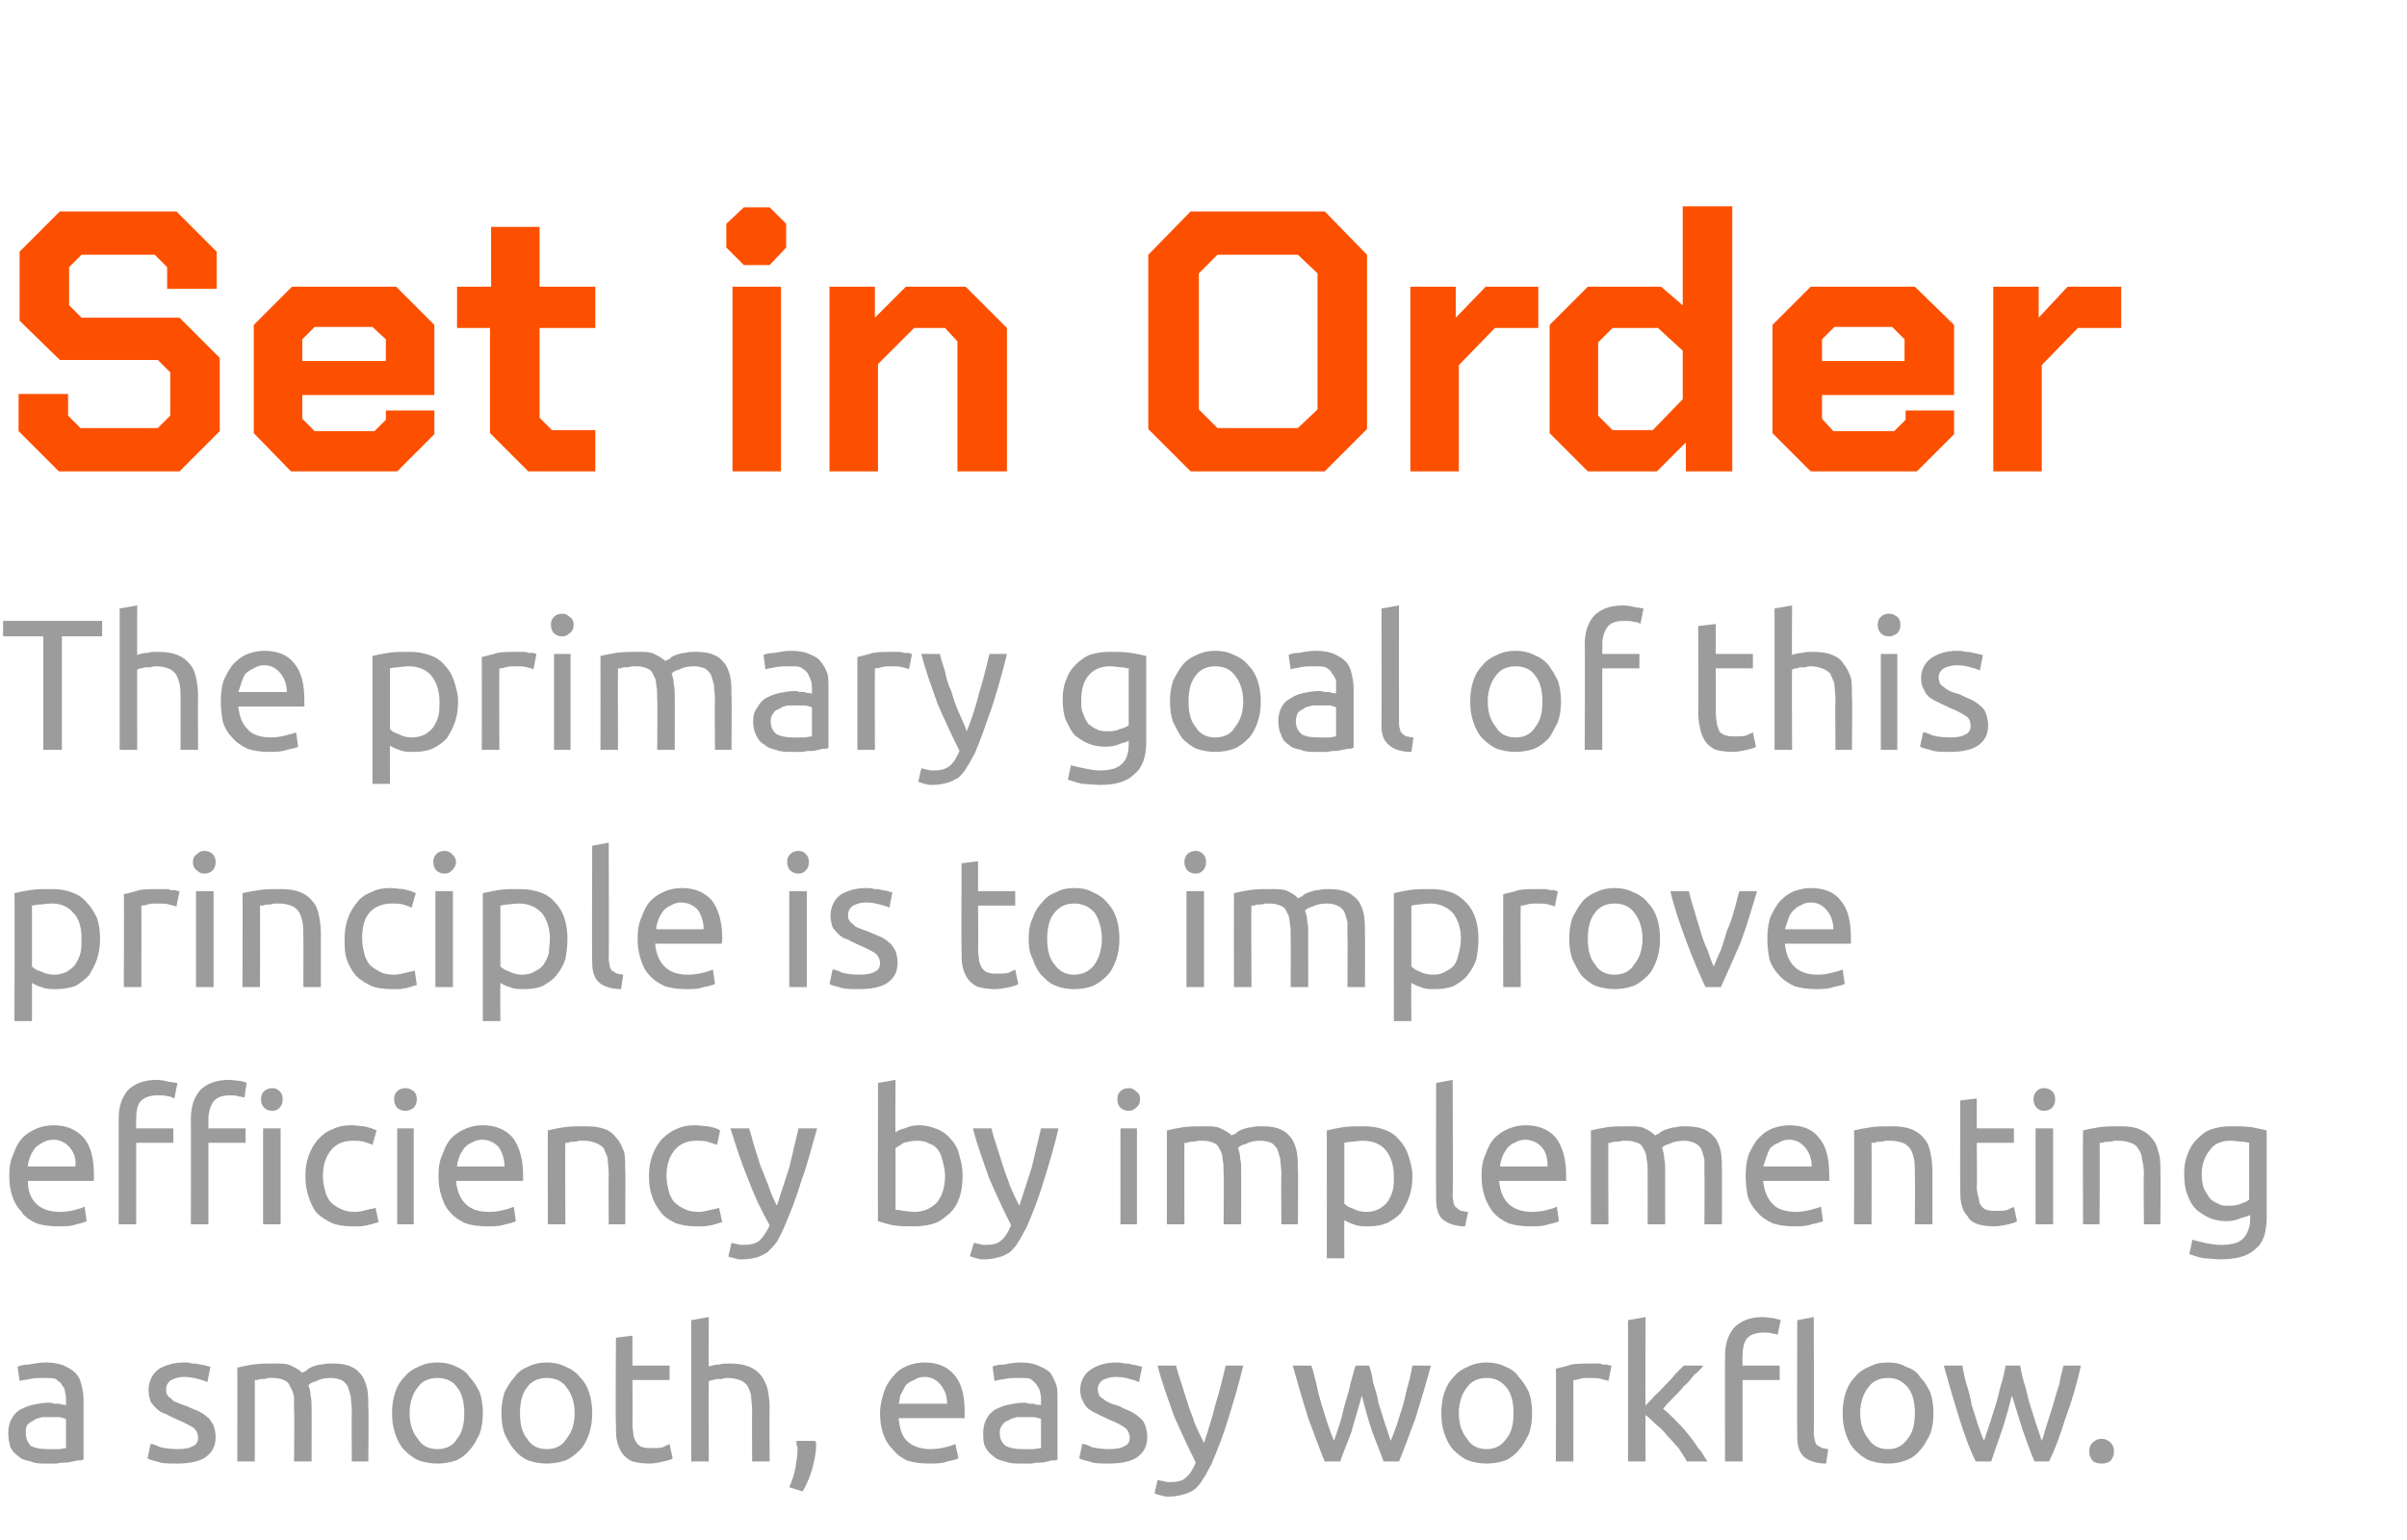 <?xml version="1.0" standalone="no"?><!DOCTYPE svg PUBLIC "-//W3C//DTD SVG 1.1//EN" "http://www.w3.org/Graphics/SVG/1.1/DTD/svg11.dtd"><svg xmlns="http://www.w3.org/2000/svg" version="1.1" width="233.3px" height="149.3px" viewBox="0 -10 233.3 149.3" style="top:-10px">  <desc>Set in Order The primary goal of this principle is to improve efficiency by implementing a smooth, easy workflow.</desc>  <defs/>  <g id="Polygon334901">    <path d="M 4.6 130.5 C 5 130.5 5.4 130.5 5.7 130.5 C 6 130.5 6.2 130.4 6.4 130.4 C 6.4 130.4 6.4 127.6 6.4 127.6 C 6.3 127.5 6.1 127.5 5.8 127.4 C 5.6 127.4 5.2 127.4 4.9 127.4 C 4.6 127.4 4.3 127.4 4.1 127.4 C 3.8 127.5 3.5 127.5 3.3 127.7 C 3.1 127.8 2.9 127.9 2.7 128.1 C 2.5 128.3 2.5 128.6 2.5 128.9 C 2.5 129.5 2.7 129.9 3 130.2 C 3.4 130.4 3.9 130.5 4.6 130.5 Z M 4.5 122.1 C 5.1 122.1 5.7 122.2 6.2 122.4 C 6.6 122.6 7 122.8 7.3 123.1 C 7.6 123.4 7.8 123.8 7.9 124.3 C 8 124.7 8.1 125.2 8.1 125.7 C 8.1 125.7 8.1 131.5 8.1 131.5 C 7.9 131.6 7.7 131.6 7.5 131.6 C 7.2 131.7 6.9 131.7 6.6 131.8 C 6.3 131.8 5.9 131.8 5.5 131.9 C 5.2 131.9 4.8 131.9 4.4 131.9 C 3.9 131.9 3.4 131.9 3 131.7 C 2.5 131.6 2.1 131.5 1.8 131.2 C 1.5 131 1.2 130.7 1 130.3 C 0.9 129.9 0.8 129.5 0.8 128.9 C 0.8 128.4 0.9 128 1.1 127.6 C 1.3 127.2 1.6 126.9 1.9 126.7 C 2.3 126.5 2.7 126.3 3.2 126.2 C 3.7 126.1 4.2 126 4.7 126 C 4.9 126 5.1 126 5.2 126.1 C 5.4 126.1 5.6 126.1 5.8 126.1 C 5.9 126.2 6.1 126.2 6.2 126.2 C 6.3 126.2 6.4 126.2 6.4 126.3 C 6.4 126.3 6.4 125.8 6.4 125.8 C 6.4 125.5 6.4 125.2 6.3 125 C 6.3 124.7 6.2 124.5 6 124.3 C 5.9 124 5.6 123.9 5.4 123.7 C 5.1 123.6 4.8 123.6 4.3 123.6 C 3.8 123.6 3.3 123.6 2.9 123.7 C 2.5 123.8 2.1 123.8 1.9 123.9 C 1.9 123.9 1.7 122.5 1.7 122.5 C 2 122.4 2.3 122.3 2.8 122.3 C 3.3 122.2 3.9 122.1 4.5 122.1 Z M 17.2 130.5 C 17.9 130.5 18.4 130.4 18.7 130.2 C 19 130.1 19.2 129.8 19.2 129.4 C 19.2 129 19 128.6 18.7 128.4 C 18.4 128.2 17.8 127.9 17.1 127.6 C 16.7 127.4 16.4 127.3 16.1 127.1 C 15.7 127 15.4 126.8 15.2 126.6 C 15 126.4 14.8 126.2 14.6 125.9 C 14.5 125.6 14.4 125.2 14.4 124.8 C 14.4 124 14.7 123.3 15.3 122.8 C 15.9 122.4 16.8 122.1 17.8 122.1 C 18.1 122.1 18.4 122.1 18.6 122.2 C 18.9 122.2 19.1 122.2 19.4 122.3 C 19.6 122.3 19.8 122.4 20 122.4 C 20.1 122.5 20.3 122.5 20.4 122.5 C 20.4 122.5 20.1 124 20.1 124 C 19.9 123.9 19.6 123.8 19.2 123.7 C 18.8 123.6 18.4 123.5 17.8 123.5 C 17.4 123.5 17 123.6 16.6 123.8 C 16.3 124 16.1 124.3 16.1 124.7 C 16.1 124.9 16.1 125.1 16.2 125.2 C 16.3 125.4 16.4 125.5 16.6 125.6 C 16.7 125.8 16.9 125.9 17.2 126 C 17.4 126.1 17.7 126.2 18 126.3 C 18.5 126.5 18.9 126.7 19.2 126.8 C 19.6 127 19.9 127.2 20.1 127.4 C 20.4 127.6 20.5 127.9 20.7 128.2 C 20.8 128.5 20.9 128.9 20.9 129.3 C 20.9 130.2 20.6 130.8 19.9 131.3 C 19.3 131.7 18.4 131.9 17.2 131.9 C 16.3 131.9 15.7 131.9 15.2 131.7 C 14.8 131.6 14.4 131.5 14.3 131.4 C 14.3 131.4 14.6 130 14.6 130 C 14.8 130 15.1 130.1 15.5 130.3 C 15.9 130.4 16.5 130.5 17.2 130.5 Z M 23 122.6 C 23.4 122.5 23.9 122.4 24.5 122.3 C 25.2 122.2 25.9 122.2 26.7 122.2 C 27.3 122.2 27.8 122.2 28.2 122.4 C 28.6 122.6 29 122.8 29.3 123.1 C 29.4 123 29.5 123 29.7 122.9 C 29.8 122.7 30.1 122.6 30.3 122.5 C 30.6 122.4 30.9 122.3 31.2 122.3 C 31.5 122.2 31.9 122.2 32.3 122.2 C 33 122.2 33.6 122.3 34 122.5 C 34.5 122.7 34.8 123 35.1 123.4 C 35.3 123.7 35.5 124.2 35.6 124.7 C 35.7 125.3 35.7 125.8 35.7 126.5 C 35.75 126.46 35.7 131.7 35.7 131.7 L 34.1 131.7 C 34.1 131.7 34.07 126.82 34.1 126.8 C 34.1 126.3 34 125.8 34 125.4 C 33.9 125 33.8 124.7 33.7 124.4 C 33.5 124.1 33.3 123.9 33.1 123.8 C 32.8 123.7 32.5 123.6 32.1 123.6 C 31.5 123.6 31 123.7 30.7 123.9 C 30.3 124 30.1 124.1 29.9 124.3 C 30 124.6 30.1 124.9 30.1 125.3 C 30.2 125.7 30.2 126 30.2 126.5 C 30.22 126.46 30.2 131.7 30.2 131.7 L 28.5 131.7 C 28.5 131.7 28.55 126.82 28.5 126.8 C 28.5 126.3 28.5 125.8 28.5 125.4 C 28.4 125 28.3 124.7 28.1 124.4 C 28 124.1 27.8 123.9 27.5 123.8 C 27.3 123.7 26.9 123.6 26.5 123.6 C 26.4 123.6 26.2 123.6 26 123.6 C 25.8 123.7 25.6 123.7 25.5 123.7 C 25.3 123.7 25.1 123.7 25 123.8 C 24.8 123.8 24.7 123.8 24.7 123.8 C 24.7 123.81 24.7 131.7 24.7 131.7 L 23 131.7 C 23 131.7 23.02 122.62 23 122.6 Z M 46.8 127 C 46.8 127.8 46.7 128.4 46.5 129 C 46.2 129.6 45.9 130.2 45.5 130.6 C 45.2 131 44.7 131.4 44.2 131.6 C 43.6 131.8 43 131.9 42.4 131.9 C 41.8 131.9 41.2 131.8 40.6 131.6 C 40.1 131.4 39.6 131 39.2 130.6 C 38.8 130.2 38.5 129.6 38.3 129 C 38.1 128.4 38 127.8 38 127 C 38 126.3 38.1 125.6 38.3 125 C 38.5 124.4 38.8 123.9 39.2 123.5 C 39.6 123 40.1 122.7 40.6 122.5 C 41.2 122.2 41.8 122.1 42.4 122.1 C 43 122.1 43.6 122.2 44.2 122.5 C 44.7 122.7 45.2 123 45.5 123.5 C 45.9 123.9 46.2 124.4 46.5 125 C 46.7 125.6 46.8 126.3 46.8 127 Z M 45 127 C 45 126 44.8 125.1 44.3 124.5 C 43.9 123.9 43.2 123.6 42.4 123.6 C 41.6 123.6 40.9 123.9 40.5 124.5 C 40 125.1 39.7 126 39.7 127 C 39.7 128.1 40 128.9 40.5 129.5 C 40.9 130.2 41.6 130.5 42.4 130.5 C 43.2 130.5 43.9 130.2 44.3 129.5 C 44.8 128.9 45 128.1 45 127 Z M 57.4 127 C 57.4 127.8 57.3 128.4 57.1 129 C 56.9 129.6 56.6 130.2 56.2 130.6 C 55.8 131 55.3 131.4 54.8 131.6 C 54.2 131.8 53.6 131.9 53 131.9 C 52.4 131.9 51.8 131.8 51.2 131.6 C 50.7 131.4 50.2 131 49.9 130.6 C 49.5 130.2 49.2 129.6 48.9 129 C 48.7 128.4 48.6 127.8 48.6 127 C 48.6 126.3 48.7 125.6 48.9 125 C 49.2 124.4 49.5 123.9 49.9 123.5 C 50.2 123 50.7 122.7 51.2 122.5 C 51.8 122.2 52.4 122.1 53 122.1 C 53.6 122.1 54.2 122.2 54.8 122.5 C 55.3 122.7 55.8 123 56.2 123.5 C 56.6 123.9 56.9 124.4 57.1 125 C 57.3 125.6 57.4 126.3 57.4 127 Z M 55.7 127 C 55.7 126 55.4 125.1 54.9 124.5 C 54.5 123.9 53.8 123.6 53 123.6 C 52.2 123.6 51.5 123.9 51.1 124.5 C 50.6 125.1 50.4 126 50.4 127 C 50.4 128.1 50.6 128.9 51.1 129.5 C 51.5 130.2 52.2 130.5 53 130.5 C 53.8 130.5 54.5 130.2 54.9 129.5 C 55.4 128.9 55.7 128.1 55.7 127 Z M 61.3 122.4 L 64.9 122.4 L 64.9 123.8 L 61.3 123.8 C 61.3 123.8 61.33 128.08 61.3 128.1 C 61.3 128.5 61.4 128.9 61.4 129.2 C 61.5 129.5 61.6 129.8 61.8 130 C 61.9 130.1 62.1 130.3 62.3 130.3 C 62.5 130.4 62.8 130.4 63.1 130.4 C 63.6 130.4 64 130.4 64.3 130.3 C 64.6 130.1 64.8 130.1 64.9 130 C 64.9 130 65.2 131.4 65.2 131.4 C 65.1 131.5 64.8 131.6 64.3 131.7 C 63.9 131.8 63.4 131.9 62.9 131.9 C 62.3 131.9 61.7 131.8 61.3 131.7 C 60.9 131.5 60.6 131.3 60.3 130.9 C 60.1 130.6 59.9 130.2 59.8 129.7 C 59.7 129.3 59.7 128.7 59.7 128.1 C 59.65 128.09 59.7 119.7 59.7 119.7 L 61.3 119.5 L 61.3 122.4 Z M 67 131.7 L 67 118 L 68.7 117.7 C 68.7 117.7 68.67 122.53 68.7 122.5 C 69 122.4 69.3 122.3 69.7 122.3 C 70 122.2 70.4 122.2 70.7 122.2 C 71.5 122.2 72.1 122.3 72.6 122.5 C 73.1 122.7 73.5 123 73.8 123.4 C 74 123.7 74.3 124.2 74.4 124.7 C 74.5 125.2 74.6 125.8 74.6 126.5 C 74.56 126.46 74.6 131.7 74.6 131.7 L 72.9 131.7 C 72.9 131.7 72.88 126.82 72.9 126.8 C 72.9 126.2 72.8 125.7 72.8 125.3 C 72.7 124.9 72.6 124.6 72.4 124.3 C 72.2 124.1 72 123.9 71.7 123.8 C 71.4 123.7 71 123.6 70.5 123.6 C 70.4 123.6 70.2 123.6 70 123.7 C 69.8 123.7 69.6 123.7 69.4 123.7 C 69.3 123.8 69.1 123.8 69 123.8 C 68.8 123.9 68.7 123.9 68.7 123.9 C 68.67 123.94 68.7 131.7 68.7 131.7 L 67 131.7 Z M 79 129.7 C 79 129.8 79.1 129.8 79.1 129.9 C 79.1 130 79.1 130.1 79.1 130.2 C 79.1 131 78.9 131.7 78.7 132.5 C 78.5 133.2 78.2 133.9 77.8 134.6 C 77.8 134.6 76.5 134.2 76.5 134.2 C 76.8 133.5 77 132.9 77.1 132.3 C 77.2 131.7 77.3 131.1 77.3 130.5 C 77.3 130.4 77.3 130.2 77.2 130.1 C 77.2 129.9 77.2 129.8 77.2 129.7 C 77.2 129.7 79 129.7 79 129.7 Z M 85.3 127 C 85.3 126.2 85.5 125.5 85.7 124.9 C 85.9 124.3 86.3 123.7 86.7 123.3 C 87 122.9 87.5 122.6 88 122.4 C 88.5 122.2 89.1 122.1 89.6 122.1 C 90.9 122.1 91.8 122.5 92.5 123.3 C 93.2 124.1 93.5 125.3 93.5 126.9 C 93.5 127 93.5 127.1 93.5 127.2 C 93.5 127.3 93.5 127.4 93.5 127.5 C 93.5 127.5 87.1 127.5 87.1 127.5 C 87.2 128.5 87.4 129.2 87.9 129.7 C 88.4 130.2 89.2 130.5 90.2 130.5 C 90.8 130.5 91.3 130.4 91.7 130.3 C 92.1 130.2 92.4 130.1 92.6 130 C 92.6 130 92.9 131.4 92.9 131.4 C 92.7 131.5 92.3 131.6 91.8 131.7 C 91.3 131.9 90.7 131.9 90.1 131.9 C 89.2 131.9 88.5 131.8 87.9 131.6 C 87.3 131.3 86.9 131 86.5 130.5 C 86.1 130.1 85.8 129.6 85.6 129 C 85.4 128.4 85.3 127.8 85.3 127 Z M 91.8 126.1 C 91.8 125.4 91.6 124.8 91.2 124.3 C 90.8 123.8 90.3 123.5 89.6 123.5 C 89.2 123.5 88.9 123.6 88.6 123.8 C 88.3 123.9 88 124.1 87.8 124.3 C 87.6 124.6 87.5 124.9 87.3 125.2 C 87.2 125.5 87.2 125.8 87.1 126.1 C 87.1 126.1 91.8 126.1 91.8 126.1 Z M 99.1 130.5 C 99.5 130.5 99.8 130.5 100.1 130.5 C 100.4 130.5 100.7 130.4 100.9 130.4 C 100.9 130.4 100.9 127.6 100.9 127.6 C 100.8 127.5 100.6 127.5 100.3 127.4 C 100.1 127.4 99.7 127.4 99.3 127.4 C 99.1 127.4 98.8 127.4 98.5 127.4 C 98.3 127.5 98 127.5 97.8 127.7 C 97.5 127.8 97.3 127.9 97.2 128.1 C 97 128.3 96.9 128.6 96.9 128.9 C 96.9 129.5 97.1 129.9 97.5 130.2 C 97.9 130.4 98.4 130.5 99.1 130.5 Z M 98.9 122.1 C 99.6 122.1 100.2 122.2 100.6 122.4 C 101.1 122.6 101.5 122.8 101.8 123.1 C 102 123.4 102.2 123.8 102.4 124.3 C 102.5 124.7 102.5 125.2 102.5 125.7 C 102.5 125.7 102.5 131.5 102.5 131.5 C 102.4 131.6 102.2 131.6 101.9 131.6 C 101.7 131.7 101.4 131.7 101.1 131.8 C 100.7 131.8 100.4 131.8 100 131.9 C 99.6 131.9 99.3 131.9 98.9 131.9 C 98.4 131.9 97.9 131.9 97.4 131.7 C 97 131.6 96.6 131.5 96.3 131.2 C 96 131 95.7 130.7 95.5 130.3 C 95.3 129.9 95.3 129.5 95.3 128.9 C 95.3 128.4 95.4 128 95.6 127.6 C 95.8 127.2 96.1 126.9 96.4 126.7 C 96.8 126.5 97.2 126.3 97.7 126.2 C 98.2 126.1 98.7 126 99.2 126 C 99.4 126 99.5 126 99.7 126.1 C 99.9 126.1 100.1 126.1 100.2 126.1 C 100.4 126.2 100.5 126.2 100.7 126.2 C 100.8 126.2 100.9 126.2 100.9 126.3 C 100.9 126.3 100.9 125.8 100.9 125.8 C 100.9 125.5 100.9 125.2 100.8 125 C 100.8 124.7 100.6 124.5 100.5 124.3 C 100.3 124 100.1 123.9 99.9 123.7 C 99.6 123.6 99.2 123.6 98.8 123.6 C 98.2 123.6 97.8 123.6 97.4 123.7 C 96.9 123.8 96.6 123.8 96.4 123.9 C 96.4 123.9 96.2 122.5 96.2 122.5 C 96.4 122.4 96.8 122.3 97.3 122.3 C 97.8 122.2 98.4 122.1 98.9 122.1 Z M 107.5 130.5 C 108.2 130.5 108.7 130.4 109 130.2 C 109.3 130.1 109.5 129.8 109.5 129.4 C 109.5 129 109.3 128.6 109 128.4 C 108.7 128.2 108.2 127.9 107.4 127.6 C 107.1 127.4 106.7 127.3 106.4 127.1 C 106.1 127 105.8 126.8 105.5 126.6 C 105.3 126.4 105.1 126.2 105 125.9 C 104.8 125.6 104.7 125.2 104.7 124.8 C 104.7 124 105 123.3 105.7 122.8 C 106.3 122.4 107.1 122.1 108.2 122.1 C 108.4 122.1 108.7 122.1 109 122.2 C 109.2 122.2 109.5 122.2 109.7 122.3 C 109.9 122.3 110.1 122.4 110.3 122.4 C 110.5 122.5 110.6 122.5 110.7 122.5 C 110.7 122.5 110.4 124 110.4 124 C 110.2 123.9 109.9 123.8 109.5 123.7 C 109.2 123.6 108.7 123.5 108.2 123.5 C 107.7 123.5 107.3 123.6 106.9 123.8 C 106.6 124 106.4 124.3 106.4 124.7 C 106.4 124.9 106.5 125.1 106.5 125.2 C 106.6 125.4 106.7 125.5 106.9 125.6 C 107.1 125.8 107.3 125.9 107.5 126 C 107.7 126.1 108 126.2 108.4 126.3 C 108.8 126.5 109.2 126.7 109.5 126.8 C 109.9 127 110.2 127.2 110.4 127.4 C 110.7 127.6 110.9 127.9 111 128.2 C 111.1 128.5 111.2 128.9 111.2 129.3 C 111.2 130.2 110.9 130.8 110.2 131.3 C 109.6 131.7 108.7 131.9 107.5 131.9 C 106.7 131.9 106 131.9 105.6 131.7 C 105.1 131.6 104.8 131.5 104.6 131.4 C 104.6 131.4 104.9 130 104.9 130 C 105.1 130 105.4 130.1 105.8 130.3 C 106.2 130.4 106.8 130.5 107.5 130.5 Z M 112.2 133.5 C 112.4 133.5 112.5 133.6 112.8 133.6 C 113 133.7 113.2 133.7 113.4 133.7 C 114 133.7 114.6 133.6 114.9 133.3 C 115.3 133 115.6 132.5 115.9 131.8 C 115.2 130.4 114.5 128.9 113.8 127.3 C 113.2 125.6 112.6 124 112.2 122.4 C 112.2 122.4 114 122.4 114 122.4 C 114.1 122.9 114.3 123.5 114.5 124.1 C 114.7 124.7 114.9 125.4 115.1 126 C 115.3 126.7 115.6 127.3 115.8 128 C 116.1 128.7 116.4 129.3 116.7 129.9 C 117.1 128.7 117.5 127.4 117.8 126.2 C 118.2 124.9 118.5 123.7 118.8 122.4 C 118.8 122.4 120.5 122.4 120.5 122.4 C 120.1 124.1 119.6 125.8 119.1 127.4 C 118.6 129.1 118 130.6 117.4 132 C 117.1 132.5 116.9 133 116.6 133.4 C 116.4 133.8 116.1 134.1 115.8 134.4 C 115.5 134.6 115.1 134.8 114.7 134.9 C 114.3 135 113.9 135.1 113.4 135.1 C 113.3 135.1 113.1 135.1 113 135.1 C 112.8 135.1 112.7 135 112.6 135 C 112.4 135 112.3 134.9 112.2 134.9 C 112.1 134.9 112 134.8 111.9 134.8 C 111.9 134.8 112.2 133.5 112.2 133.5 Z M 134.1 131.7 C 133.8 130.8 133.4 129.9 133 128.8 C 132.6 127.6 132.3 126.5 132 125.3 C 131.7 126.5 131.3 127.6 131 128.8 C 130.6 129.9 130.2 130.8 129.9 131.7 C 129.9 131.7 128.4 131.7 128.4 131.7 C 127.9 130.5 127.4 129.1 126.8 127.5 C 126.3 125.9 125.8 124.2 125.3 122.4 C 125.3 122.4 127.1 122.4 127.1 122.4 C 127.3 122.9 127.4 123.5 127.6 124.2 C 127.7 124.8 127.9 125.5 128.1 126.2 C 128.3 126.8 128.5 127.5 128.7 128.1 C 128.9 128.7 129.1 129.2 129.3 129.7 C 129.5 129.1 129.7 128.5 129.9 127.9 C 130.1 127.3 130.2 126.6 130.4 126 C 130.6 125.3 130.8 124.7 130.9 124.1 C 131.1 123.5 131.2 122.9 131.4 122.4 C 131.4 122.4 132.7 122.4 132.7 122.4 C 132.9 122.9 133 123.5 133.1 124.1 C 133.3 124.7 133.5 125.3 133.6 126 C 133.8 126.6 134 127.3 134.2 127.9 C 134.4 128.5 134.6 129.1 134.8 129.7 C 135 129.2 135.2 128.7 135.4 128.1 C 135.6 127.5 135.8 126.8 136 126.2 C 136.2 125.5 136.3 124.8 136.5 124.2 C 136.7 123.5 136.8 122.9 136.9 122.4 C 136.9 122.4 138.7 122.4 138.7 122.4 C 138.2 124.2 137.7 125.9 137.2 127.5 C 136.6 129.1 136.1 130.5 135.6 131.7 C 135.6 131.7 134.1 131.7 134.1 131.7 Z M 148.5 127 C 148.5 127.8 148.4 128.4 148.2 129 C 147.9 129.6 147.6 130.2 147.2 130.6 C 146.9 131 146.4 131.4 145.9 131.6 C 145.3 131.8 144.7 131.9 144.1 131.9 C 143.5 131.9 142.9 131.8 142.3 131.6 C 141.8 131.4 141.3 131 140.9 130.6 C 140.5 130.2 140.2 129.6 140 129 C 139.8 128.4 139.7 127.8 139.7 127 C 139.7 126.3 139.8 125.6 140 125 C 140.2 124.4 140.5 123.9 140.9 123.5 C 141.3 123 141.8 122.7 142.3 122.5 C 142.9 122.2 143.5 122.1 144.1 122.1 C 144.7 122.1 145.3 122.2 145.9 122.5 C 146.4 122.7 146.9 123 147.2 123.5 C 147.6 123.9 147.9 124.4 148.2 125 C 148.4 125.6 148.5 126.3 148.5 127 Z M 146.7 127 C 146.7 126 146.5 125.1 146 124.5 C 145.5 123.9 144.9 123.6 144.1 123.6 C 143.3 123.6 142.6 123.9 142.2 124.5 C 141.7 125.1 141.4 126 141.4 127 C 141.4 128.1 141.7 128.9 142.2 129.5 C 142.6 130.2 143.3 130.5 144.1 130.5 C 144.9 130.5 145.5 130.2 146 129.5 C 146.5 128.9 146.7 128.1 146.7 127 Z M 154.3 122.2 C 154.4 122.2 154.6 122.2 154.8 122.2 C 155 122.2 155.2 122.2 155.3 122.3 C 155.5 122.3 155.7 122.3 155.8 122.3 C 156 122.4 156.1 122.4 156.2 122.4 C 156.2 122.4 155.9 123.9 155.9 123.9 C 155.7 123.8 155.5 123.8 155.2 123.7 C 154.9 123.6 154.5 123.6 154 123.6 C 153.7 123.6 153.4 123.6 153.1 123.7 C 152.8 123.8 152.6 123.8 152.5 123.8 C 152.51 123.85 152.5 131.7 152.5 131.7 L 150.8 131.7 C 150.8 131.7 150.84 122.75 150.8 122.7 C 151.2 122.6 151.7 122.5 152.3 122.3 C 152.9 122.2 153.6 122.2 154.3 122.2 Z M 161.2 126.6 C 161.5 126.8 161.9 127.2 162.3 127.6 C 162.7 128 163.1 128.4 163.5 128.9 C 163.9 129.4 164.3 129.9 164.6 130.4 C 165 130.8 165.2 131.3 165.5 131.7 C 165.5 131.7 163.5 131.7 163.5 131.7 C 163.3 131.3 163 130.9 162.7 130.4 C 162.3 130 162 129.6 161.6 129.2 C 161.3 128.8 160.9 128.4 160.5 128.1 C 160.1 127.7 159.8 127.4 159.5 127.2 C 159.46 127.21 159.5 131.7 159.5 131.7 L 157.8 131.7 L 157.8 118 L 159.5 117.7 C 159.5 117.7 159.46 126.28 159.5 126.3 C 159.7 126 160.1 125.7 160.4 125.3 C 160.8 125 161.1 124.6 161.4 124.3 C 161.8 123.9 162.1 123.6 162.4 123.2 C 162.7 122.9 163 122.6 163.2 122.4 C 163.2 122.4 165.1 122.4 165.1 122.4 C 164.9 122.7 164.6 123 164.2 123.3 C 163.9 123.7 163.6 124.1 163.2 124.4 C 162.9 124.8 162.5 125.2 162.2 125.5 C 161.8 125.9 161.5 126.2 161.2 126.6 Z M 170.8 117.7 C 171.3 117.7 171.6 117.8 171.9 117.8 C 172.2 117.9 172.4 117.9 172.6 118 C 172.6 118 172.3 119.4 172.3 119.4 C 172.2 119.4 172 119.3 171.8 119.3 C 171.6 119.2 171.3 119.2 171 119.2 C 170.2 119.2 169.6 119.4 169.3 119.8 C 169 120.2 168.9 120.8 168.9 121.5 C 168.86 121.54 168.9 122.4 168.9 122.4 L 172.5 122.4 L 172.5 123.8 L 168.9 123.8 L 168.9 131.7 L 167.2 131.7 C 167.2 131.7 167.18 121.51 167.2 121.5 C 167.2 120.3 167.5 119.4 168.1 118.7 C 168.7 118.1 169.6 117.7 170.8 117.7 Z M 177 131.9 C 176 131.9 175.2 131.6 174.8 131.2 C 174.4 130.8 174.2 130.2 174.2 129.3 C 174.17 129.26 174.2 118 174.2 118 L 175.8 117.7 C 175.8 117.7 175.84 128.99 175.8 129 C 175.8 129.3 175.9 129.5 175.9 129.7 C 176 129.9 176 130 176.1 130.1 C 176.3 130.2 176.4 130.3 176.6 130.4 C 176.8 130.4 177 130.5 177.2 130.5 C 177.2 130.5 177 131.9 177 131.9 Z M 187.4 127 C 187.4 127.8 187.3 128.4 187.1 129 C 186.8 129.6 186.5 130.2 186.1 130.6 C 185.8 131 185.3 131.4 184.7 131.6 C 184.2 131.8 183.6 131.9 183 131.9 C 182.3 131.9 181.8 131.8 181.2 131.6 C 180.7 131.4 180.2 131 179.8 130.6 C 179.4 130.2 179.1 129.6 178.9 129 C 178.7 128.4 178.6 127.8 178.6 127 C 178.6 126.3 178.7 125.6 178.9 125 C 179.1 124.4 179.4 123.9 179.8 123.5 C 180.2 123 180.7 122.7 181.2 122.5 C 181.8 122.2 182.3 122.1 183 122.1 C 183.6 122.1 184.2 122.2 184.7 122.5 C 185.3 122.7 185.8 123 186.1 123.5 C 186.5 123.9 186.8 124.4 187.1 125 C 187.3 125.6 187.4 126.3 187.4 127 Z M 185.6 127 C 185.6 126 185.4 125.1 184.9 124.5 C 184.4 123.9 183.8 123.6 183 123.6 C 182.2 123.6 181.5 123.9 181.1 124.5 C 180.6 125.1 180.3 126 180.3 127 C 180.3 128.1 180.6 128.9 181.1 129.5 C 181.5 130.2 182.2 130.5 183 130.5 C 183.8 130.5 184.4 130.2 184.9 129.5 C 185.4 128.9 185.6 128.1 185.6 127 Z M 197.2 131.7 C 196.8 130.8 196.5 129.9 196.1 128.8 C 195.7 127.6 195.4 126.5 195 125.3 C 194.7 126.5 194.4 127.6 194 128.8 C 193.6 129.9 193.3 130.8 193 131.7 C 193 131.7 191.5 131.7 191.5 131.7 C 190.9 130.5 190.4 129.1 189.9 127.5 C 189.4 125.9 188.9 124.2 188.4 122.4 C 188.4 122.4 190.2 122.4 190.2 122.4 C 190.3 122.9 190.4 123.5 190.6 124.2 C 190.8 124.8 191 125.5 191.1 126.2 C 191.3 126.8 191.5 127.5 191.7 128.1 C 191.9 128.7 192.1 129.2 192.3 129.7 C 192.5 129.1 192.7 128.5 192.9 127.9 C 193.1 127.3 193.3 126.6 193.5 126 C 193.7 125.3 193.8 124.7 194 124.1 C 194.2 123.5 194.3 122.9 194.4 122.4 C 194.4 122.4 195.8 122.4 195.8 122.4 C 195.9 122.9 196 123.5 196.2 124.1 C 196.4 124.7 196.5 125.3 196.7 126 C 196.9 126.6 197.1 127.3 197.3 127.9 C 197.5 128.5 197.7 129.1 197.9 129.7 C 198.1 129.2 198.2 128.7 198.4 128.1 C 198.6 127.5 198.8 126.8 199 126.2 C 199.2 125.5 199.4 124.8 199.6 124.2 C 199.7 123.5 199.9 122.9 200 122.4 C 200 122.4 201.7 122.4 201.7 122.4 C 201.3 124.2 200.8 125.9 200.2 127.5 C 199.7 129.1 199.2 130.5 198.6 131.7 C 198.6 131.7 197.2 131.7 197.2 131.7 Z M 204.9 130.7 C 204.9 131.1 204.8 131.3 204.6 131.6 C 204.4 131.8 204.1 131.9 203.7 131.9 C 203.3 131.9 203 131.8 202.8 131.6 C 202.6 131.3 202.5 131.1 202.5 130.7 C 202.5 130.4 202.6 130.1 202.8 129.9 C 203 129.7 203.3 129.5 203.7 129.5 C 204.1 129.5 204.4 129.7 204.6 129.9 C 204.8 130.1 204.9 130.4 204.9 130.7 Z " stroke="none" fill="#9d9c9c"/>  </g>  <g id="Polygon334900">    <path d="M 0.9 104 C 0.9 103.2 1 102.5 1.3 101.9 C 1.5 101.3 1.8 100.7 2.2 100.3 C 2.6 99.9 3.1 99.6 3.6 99.4 C 4.1 99.2 4.6 99.1 5.2 99.1 C 6.4 99.1 7.4 99.5 8.1 100.3 C 8.8 101.1 9.1 102.3 9.1 103.9 C 9.1 104 9.1 104.1 9.1 104.2 C 9.1 104.3 9.1 104.4 9.1 104.5 C 9.1 104.5 2.7 104.5 2.7 104.5 C 2.7 105.5 3 106.2 3.5 106.7 C 4 107.2 4.8 107.5 5.8 107.5 C 6.4 107.5 6.9 107.4 7.3 107.3 C 7.7 107.2 8 107.1 8.2 107 C 8.2 107 8.4 108.4 8.4 108.4 C 8.2 108.5 7.9 108.6 7.4 108.7 C 6.9 108.9 6.3 108.9 5.6 108.9 C 4.8 108.9 4.1 108.8 3.5 108.6 C 2.9 108.3 2.4 108 2.1 107.5 C 1.7 107.1 1.4 106.6 1.2 106 C 1 105.4 0.9 104.8 0.9 104 Z M 7.3 103.1 C 7.4 102.4 7.2 101.8 6.8 101.3 C 6.4 100.8 5.8 100.5 5.2 100.5 C 4.8 100.5 4.4 100.6 4.1 100.8 C 3.9 100.9 3.6 101.1 3.4 101.3 C 3.2 101.6 3 101.9 2.9 102.2 C 2.8 102.5 2.7 102.8 2.7 103.1 C 2.7 103.1 7.3 103.1 7.3 103.1 Z M 15.2 94.7 C 15.6 94.7 16.1 94.8 16.4 94.9 C 16.8 94.9 17 95 17.2 95 C 17.2 95 16.9 96.5 16.9 96.5 C 16.7 96.4 16.5 96.3 16.3 96.3 C 16 96.2 15.7 96.2 15.3 96.2 C 14.5 96.2 14 96.4 13.6 96.8 C 13.3 97.2 13.2 97.8 13.2 98.5 C 13.18 98.54 13.2 99.4 13.2 99.4 L 16.8 99.4 L 16.8 100.8 L 13.2 100.8 L 13.2 108.7 L 11.5 108.7 C 11.5 108.7 11.5 98.51 11.5 98.5 C 11.5 97.3 11.8 96.4 12.4 95.7 C 13 95.1 13.9 94.7 15.2 94.7 Z M 22.2 94.7 C 22.6 94.7 23 94.8 23.3 94.8 C 23.6 94.9 23.8 94.9 23.9 95 C 23.9 95 23.7 96.4 23.7 96.4 C 23.5 96.4 23.4 96.3 23.1 96.3 C 22.9 96.2 22.6 96.2 22.3 96.2 C 21.5 96.2 21 96.4 20.7 96.8 C 20.4 97.2 20.2 97.8 20.2 98.5 C 20.2 98.54 20.2 99.4 20.2 99.4 L 23.8 99.4 L 23.8 100.8 L 20.2 100.8 L 20.2 108.7 L 18.5 108.7 C 18.5 108.7 18.52 98.51 18.5 98.5 C 18.5 97.3 18.8 96.4 19.4 95.7 C 20 95.1 20.9 94.7 22.2 94.7 Z M 27.2 108.7 L 25.5 108.7 L 25.5 99.4 L 27.2 99.4 L 27.2 108.7 Z M 26.4 97.7 C 26.1 97.7 25.8 97.6 25.6 97.4 C 25.4 97.2 25.3 96.9 25.3 96.6 C 25.3 96.2 25.4 96 25.6 95.8 C 25.8 95.6 26.1 95.5 26.4 95.5 C 26.7 95.5 26.9 95.6 27.1 95.8 C 27.3 96 27.4 96.2 27.4 96.6 C 27.4 96.9 27.3 97.2 27.1 97.4 C 26.9 97.6 26.7 97.7 26.4 97.7 Z M 34.2 108.9 C 33.4 108.9 32.7 108.8 32.2 108.6 C 31.6 108.3 31.1 108 30.7 107.6 C 30.3 107.1 30.1 106.6 29.9 106 C 29.7 105.4 29.6 104.8 29.6 104 C 29.6 103.3 29.7 102.7 29.9 102.1 C 30.1 101.5 30.4 101 30.8 100.5 C 31.2 100.1 31.6 99.7 32.2 99.5 C 32.8 99.2 33.4 99.1 34.1 99.1 C 34.5 99.1 34.9 99.2 35.3 99.2 C 35.7 99.3 36.1 99.4 36.5 99.6 C 36.5 99.6 36.1 101 36.1 101 C 35.9 100.9 35.6 100.8 35.3 100.7 C 34.9 100.6 34.6 100.6 34.2 100.6 C 33.3 100.6 32.6 100.9 32.1 101.5 C 31.6 102.1 31.3 102.9 31.3 104 C 31.3 104.6 31.4 105 31.5 105.4 C 31.6 105.9 31.8 106.2 32 106.5 C 32.3 106.8 32.6 107 33 107.2 C 33.4 107.4 33.8 107.5 34.4 107.5 C 34.8 107.5 35.2 107.4 35.6 107.3 C 35.9 107.2 36.2 107.2 36.4 107.1 C 36.4 107.1 36.7 108.5 36.7 108.5 C 36.6 108.5 36.4 108.6 36.3 108.6 C 36.1 108.7 35.9 108.7 35.6 108.8 C 35.4 108.8 35.2 108.9 34.9 108.9 C 34.7 108.9 34.4 108.9 34.2 108.9 Z M 40.1 108.7 L 38.5 108.7 L 38.5 99.4 L 40.1 99.4 L 40.1 108.7 Z M 39.3 97.7 C 39 97.7 38.7 97.6 38.5 97.4 C 38.3 97.2 38.2 96.9 38.2 96.6 C 38.2 96.2 38.3 96 38.5 95.8 C 38.7 95.6 39 95.5 39.3 95.5 C 39.6 95.5 39.8 95.6 40.1 95.8 C 40.3 96 40.4 96.2 40.4 96.6 C 40.4 96.9 40.3 97.2 40.1 97.4 C 39.8 97.6 39.6 97.7 39.3 97.7 Z M 42.5 104 C 42.5 103.2 42.6 102.5 42.9 101.9 C 43.1 101.3 43.4 100.7 43.8 100.3 C 44.2 99.9 44.7 99.6 45.2 99.4 C 45.7 99.2 46.2 99.1 46.8 99.1 C 48 99.1 49 99.5 49.7 100.3 C 50.3 101.1 50.7 102.3 50.7 103.9 C 50.7 104 50.7 104.1 50.7 104.2 C 50.7 104.3 50.7 104.4 50.7 104.5 C 50.7 104.5 44.2 104.5 44.2 104.5 C 44.3 105.5 44.6 106.2 45.1 106.7 C 45.6 107.2 46.3 107.5 47.4 107.5 C 48 107.5 48.5 107.4 48.9 107.3 C 49.3 107.2 49.6 107.1 49.8 107 C 49.8 107 50 108.4 50 108.4 C 49.8 108.5 49.5 108.6 49 108.7 C 48.4 108.9 47.9 108.9 47.2 108.9 C 46.4 108.9 45.7 108.8 45.1 108.6 C 44.5 108.3 44 108 43.6 107.5 C 43.2 107.1 43 106.6 42.8 106 C 42.6 105.4 42.5 104.8 42.5 104 Z M 48.9 103.1 C 48.9 102.4 48.7 101.8 48.4 101.3 C 48 100.8 47.4 100.5 46.7 100.5 C 46.4 100.5 46 100.6 45.7 100.8 C 45.4 100.9 45.2 101.1 45 101.3 C 44.8 101.6 44.6 101.9 44.5 102.2 C 44.4 102.5 44.3 102.8 44.3 103.1 C 44.3 103.1 48.9 103.1 48.9 103.1 Z M 53.1 99.6 C 53.5 99.5 54 99.4 54.6 99.3 C 55.2 99.2 56 99.2 56.8 99.2 C 57.6 99.2 58.2 99.3 58.7 99.5 C 59.2 99.7 59.5 100 59.8 100.4 C 60.1 100.7 60.3 101.2 60.5 101.7 C 60.6 102.2 60.6 102.8 60.6 103.5 C 60.64 103.46 60.6 108.7 60.6 108.7 L 59 108.7 C 59 108.7 58.97 103.82 59 103.8 C 59 103.2 58.9 102.7 58.9 102.3 C 58.8 101.9 58.6 101.6 58.5 101.3 C 58.3 101.1 58 100.9 57.7 100.8 C 57.4 100.7 57.1 100.6 56.6 100.6 C 56.4 100.6 56.3 100.6 56.1 100.6 C 55.9 100.7 55.7 100.7 55.5 100.7 C 55.3 100.7 55.2 100.7 55.1 100.8 C 54.9 100.8 54.8 100.8 54.8 100.8 C 54.76 100.81 54.8 108.7 54.8 108.7 L 53.1 108.7 C 53.1 108.7 53.08 99.62 53.1 99.6 Z M 67.5 108.9 C 66.7 108.9 66.1 108.8 65.5 108.6 C 64.9 108.3 64.4 108 64.1 107.6 C 63.7 107.1 63.4 106.6 63.2 106 C 63 105.4 62.9 104.8 62.9 104 C 62.9 103.3 63 102.7 63.2 102.1 C 63.4 101.5 63.7 101 64.1 100.5 C 64.5 100.1 65 99.7 65.5 99.5 C 66.1 99.2 66.7 99.1 67.4 99.1 C 67.8 99.1 68.2 99.2 68.6 99.2 C 69.1 99.3 69.5 99.4 69.8 99.6 C 69.8 99.6 69.5 101 69.5 101 C 69.2 100.9 68.9 100.8 68.6 100.7 C 68.3 100.6 67.9 100.6 67.5 100.6 C 66.6 100.6 65.9 100.9 65.4 101.5 C 64.9 102.1 64.6 102.9 64.6 104 C 64.6 104.6 64.7 105 64.8 105.4 C 64.9 105.9 65.1 106.2 65.3 106.5 C 65.6 106.8 65.9 107 66.3 107.2 C 66.7 107.4 67.1 107.5 67.7 107.5 C 68.1 107.5 68.5 107.4 68.9 107.3 C 69.3 107.2 69.5 107.2 69.7 107.1 C 69.7 107.1 70 108.5 70 108.5 C 69.9 108.5 69.7 108.6 69.6 108.6 C 69.4 108.7 69.2 108.7 69 108.8 C 68.7 108.8 68.5 108.9 68.2 108.9 C 68 108.9 67.7 108.9 67.5 108.9 Z M 70.9 110.5 C 71 110.5 71.2 110.6 71.4 110.6 C 71.6 110.7 71.8 110.7 72 110.7 C 72.7 110.7 73.2 110.6 73.6 110.3 C 73.9 110 74.3 109.5 74.6 108.8 C 73.8 107.4 73.1 105.9 72.5 104.3 C 71.8 102.6 71.3 101 70.8 99.4 C 70.8 99.4 72.6 99.4 72.6 99.4 C 72.8 99.9 72.9 100.5 73.1 101.1 C 73.3 101.7 73.5 102.4 73.7 103 C 74 103.7 74.2 104.3 74.5 105 C 74.7 105.7 75 106.3 75.3 106.9 C 75.7 105.7 76.1 104.4 76.5 103.2 C 76.8 101.9 77.1 100.7 77.4 99.4 C 77.4 99.4 79.2 99.4 79.2 99.4 C 78.7 101.1 78.3 102.8 77.7 104.4 C 77.2 106.1 76.6 107.6 76 109 C 75.8 109.5 75.5 110 75.3 110.4 C 75 110.8 74.7 111.1 74.4 111.4 C 74.1 111.6 73.7 111.8 73.4 111.9 C 73 112 72.5 112.1 72 112.1 C 71.9 112.1 71.8 112.1 71.6 112.1 C 71.5 112.1 71.3 112 71.2 112 C 71.1 112 70.9 111.9 70.8 111.9 C 70.7 111.9 70.6 111.8 70.6 111.8 C 70.6 111.8 70.9 110.5 70.9 110.5 Z M 86.8 99.8 C 87 99.6 87.3 99.5 87.7 99.4 C 88.1 99.2 88.6 99.1 89.1 99.1 C 89.8 99.1 90.4 99.3 90.9 99.5 C 91.4 99.7 91.9 100.1 92.2 100.5 C 92.6 100.9 92.9 101.5 93 102.1 C 93.2 102.7 93.3 103.3 93.3 104 C 93.3 104.8 93.2 105.5 93 106.1 C 92.8 106.7 92.5 107.2 92.1 107.6 C 91.6 108 91.2 108.4 90.6 108.6 C 90 108.8 89.4 108.9 88.6 108.9 C 87.9 108.9 87.2 108.9 86.6 108.8 C 86 108.7 85.5 108.5 85.1 108.4 C 85.08 108.44 85.1 95 85.1 95 L 86.8 94.7 C 86.8 94.7 86.76 99.77 86.8 99.8 Z M 86.8 107.3 C 86.9 107.3 87.2 107.3 87.5 107.4 C 87.8 107.4 88.2 107.5 88.6 107.5 C 89.5 107.5 90.2 107.2 90.8 106.6 C 91.3 106 91.6 105.1 91.6 104 C 91.6 103.6 91.5 103.1 91.4 102.7 C 91.3 102.3 91.2 101.9 91 101.6 C 90.8 101.3 90.5 101 90.1 100.9 C 89.8 100.7 89.4 100.6 88.9 100.6 C 88.4 100.6 88 100.7 87.6 100.8 C 87.3 101 87 101.2 86.8 101.3 C 86.8 101.3 86.8 107.3 86.8 107.3 Z M 94.4 110.5 C 94.5 110.5 94.7 110.6 94.9 110.6 C 95.1 110.7 95.3 110.7 95.5 110.7 C 96.1 110.7 96.7 110.6 97 110.3 C 97.4 110 97.7 109.5 98 108.8 C 97.3 107.4 96.6 105.9 95.9 104.3 C 95.3 102.6 94.7 101 94.3 99.4 C 94.3 99.4 96.1 99.4 96.1 99.4 C 96.2 99.9 96.4 100.5 96.6 101.1 C 96.8 101.7 97 102.4 97.2 103 C 97.4 103.7 97.7 104.3 97.9 105 C 98.2 105.7 98.5 106.3 98.8 106.9 C 99.2 105.7 99.6 104.4 100 103.2 C 100.3 101.9 100.6 100.7 100.9 99.4 C 100.9 99.4 102.6 99.4 102.6 99.4 C 102.2 101.1 101.7 102.8 101.2 104.4 C 100.7 106.1 100.1 107.6 99.5 109 C 99.2 109.5 99 110 98.7 110.4 C 98.5 110.8 98.2 111.1 97.9 111.4 C 97.6 111.6 97.2 111.8 96.8 111.9 C 96.4 112 96 112.1 95.5 112.1 C 95.4 112.1 95.2 112.1 95.1 112.1 C 94.9 112.1 94.8 112 94.7 112 C 94.5 112 94.4 111.9 94.3 111.9 C 94.2 111.9 94.1 111.8 94 111.8 C 94 111.8 94.4 110.5 94.4 110.5 Z M 110.2 108.7 L 108.6 108.7 L 108.6 99.4 L 110.2 99.4 L 110.2 108.7 Z M 109.4 97.7 C 109.1 97.7 108.8 97.6 108.6 97.4 C 108.4 97.2 108.3 96.9 108.3 96.6 C 108.3 96.2 108.4 96 108.6 95.8 C 108.8 95.6 109.1 95.5 109.4 95.5 C 109.7 95.5 109.9 95.6 110.1 95.8 C 110.4 96 110.5 96.2 110.5 96.6 C 110.5 96.9 110.4 97.2 110.1 97.4 C 109.9 97.6 109.7 97.7 109.4 97.7 Z M 113.1 99.6 C 113.5 99.5 114 99.4 114.6 99.3 C 115.3 99.2 116 99.2 116.8 99.2 C 117.4 99.2 117.9 99.2 118.3 99.4 C 118.7 99.6 119.1 99.8 119.4 100.1 C 119.4 100 119.6 100 119.8 99.9 C 119.9 99.7 120.2 99.6 120.4 99.5 C 120.7 99.4 121 99.3 121.3 99.3 C 121.6 99.2 122 99.2 122.3 99.2 C 123.1 99.2 123.7 99.3 124.1 99.5 C 124.6 99.7 124.9 100 125.2 100.4 C 125.4 100.7 125.6 101.2 125.7 101.7 C 125.8 102.3 125.8 102.8 125.8 103.5 C 125.84 103.46 125.8 108.7 125.8 108.7 L 124.2 108.7 C 124.2 108.7 124.16 103.82 124.2 103.8 C 124.2 103.3 124.1 102.8 124.1 102.4 C 124 102 123.9 101.7 123.8 101.4 C 123.6 101.1 123.4 100.9 123.2 100.8 C 122.9 100.7 122.6 100.6 122.2 100.6 C 121.6 100.6 121.1 100.7 120.8 100.9 C 120.4 101 120.2 101.1 120 101.3 C 120.1 101.6 120.2 101.9 120.2 102.3 C 120.3 102.7 120.3 103 120.3 103.5 C 120.31 103.46 120.3 108.7 120.3 108.7 L 118.6 108.7 C 118.6 108.7 118.64 103.82 118.6 103.8 C 118.6 103.3 118.6 102.8 118.5 102.4 C 118.5 102 118.4 101.7 118.2 101.4 C 118.1 101.1 117.9 100.9 117.6 100.8 C 117.4 100.7 117 100.6 116.6 100.6 C 116.5 100.6 116.3 100.6 116.1 100.6 C 115.9 100.7 115.7 100.7 115.5 100.7 C 115.4 100.7 115.2 100.7 115.1 100.8 C 114.9 100.8 114.8 100.8 114.8 100.8 C 114.78 100.81 114.8 108.7 114.8 108.7 L 113.1 108.7 C 113.1 108.7 113.11 99.62 113.1 99.6 Z M 135.1 104 C 135.1 103 134.8 102.1 134.3 101.5 C 133.8 100.9 133 100.6 132.1 100.6 C 131.6 100.6 131.2 100.7 131 100.7 C 130.7 100.7 130.4 100.8 130.3 100.8 C 130.3 100.8 130.3 106.7 130.3 106.7 C 130.5 106.9 130.8 107.1 131.2 107.2 C 131.5 107.4 132 107.5 132.4 107.5 C 132.9 107.5 133.3 107.4 133.7 107.2 C 134 107 134.3 106.8 134.5 106.5 C 134.7 106.2 134.9 105.8 135 105.4 C 135.1 105 135.1 104.5 135.1 104 Z M 136.9 104 C 136.9 104.8 136.8 105.4 136.6 106 C 136.4 106.6 136.1 107.1 135.8 107.6 C 135.4 108 135 108.3 134.4 108.6 C 133.9 108.8 133.3 108.9 132.6 108.9 C 132.1 108.9 131.6 108.9 131.2 108.7 C 130.8 108.6 130.5 108.4 130.3 108.3 C 130.28 108.3 130.3 112 130.3 112 L 128.6 112 C 128.6 112 128.61 99.64 128.6 99.6 C 129 99.5 129.5 99.4 130.1 99.3 C 130.7 99.2 131.4 99.2 132.2 99.2 C 132.9 99.2 133.5 99.3 134.1 99.5 C 134.7 99.7 135.2 100 135.6 100.5 C 136 100.9 136.3 101.4 136.5 102 C 136.7 102.6 136.9 103.3 136.9 104 Z M 142 108.9 C 141 108.9 140.3 108.6 139.8 108.2 C 139.4 107.8 139.2 107.2 139.2 106.3 C 139.17 106.26 139.2 95 139.2 95 L 140.8 94.7 C 140.8 94.7 140.85 105.99 140.8 106 C 140.8 106.3 140.9 106.5 140.9 106.7 C 141 106.9 141 107 141.2 107.1 C 141.3 107.2 141.4 107.3 141.6 107.4 C 141.8 107.4 142 107.5 142.3 107.5 C 142.3 107.5 142 108.9 142 108.9 Z M 143.6 104 C 143.6 103.2 143.7 102.5 144 101.9 C 144.2 101.3 144.5 100.7 144.9 100.3 C 145.3 99.9 145.8 99.6 146.3 99.4 C 146.8 99.2 147.3 99.1 147.9 99.1 C 149.1 99.1 150.1 99.5 150.8 100.3 C 151.4 101.1 151.8 102.3 151.8 103.9 C 151.8 104 151.8 104.1 151.8 104.2 C 151.8 104.3 151.8 104.4 151.8 104.5 C 151.8 104.5 145.3 104.5 145.3 104.5 C 145.4 105.5 145.7 106.2 146.2 106.7 C 146.7 107.2 147.5 107.5 148.5 107.5 C 149.1 107.5 149.6 107.4 150 107.3 C 150.4 107.2 150.7 107.1 150.9 107 C 150.9 107 151.1 108.4 151.1 108.4 C 150.9 108.5 150.6 108.6 150.1 108.7 C 149.5 108.9 149 108.9 148.3 108.9 C 147.5 108.9 146.8 108.8 146.2 108.6 C 145.6 108.3 145.1 108 144.7 107.5 C 144.4 107.1 144.1 106.6 143.9 106 C 143.7 105.4 143.6 104.8 143.6 104 Z M 150 103.1 C 150 102.4 149.9 101.8 149.5 101.3 C 149.1 100.8 148.5 100.5 147.8 100.5 C 147.5 100.5 147.1 100.6 146.8 100.8 C 146.5 100.9 146.3 101.1 146.1 101.3 C 145.9 101.6 145.7 101.9 145.6 102.2 C 145.5 102.5 145.4 102.8 145.4 103.1 C 145.4 103.1 150 103.1 150 103.1 Z M 154.2 99.6 C 154.6 99.5 155.1 99.4 155.7 99.3 C 156.3 99.2 157.1 99.2 157.9 99.2 C 158.5 99.2 159 99.2 159.4 99.4 C 159.8 99.6 160.2 99.8 160.4 100.1 C 160.5 100 160.6 100 160.8 99.9 C 161 99.7 161.2 99.6 161.5 99.5 C 161.8 99.4 162.1 99.3 162.4 99.3 C 162.7 99.2 163 99.2 163.4 99.2 C 164.1 99.2 164.7 99.3 165.2 99.5 C 165.6 99.7 166 100 166.3 100.4 C 166.5 100.7 166.7 101.2 166.8 101.7 C 166.9 102.3 166.9 102.8 166.9 103.5 C 166.91 103.46 166.9 108.7 166.9 108.7 L 165.2 108.7 C 165.2 108.7 165.24 103.82 165.2 103.8 C 165.2 103.3 165.2 102.8 165.2 102.4 C 165.1 102 165 101.7 164.9 101.4 C 164.7 101.1 164.5 100.9 164.2 100.8 C 164 100.7 163.6 100.6 163.2 100.6 C 162.7 100.6 162.2 100.7 161.8 100.9 C 161.5 101 161.2 101.1 161.1 101.3 C 161.2 101.6 161.3 101.9 161.3 102.3 C 161.4 102.7 161.4 103 161.4 103.5 C 161.39 103.46 161.4 108.7 161.4 108.7 L 159.7 108.7 C 159.7 108.7 159.71 103.82 159.7 103.8 C 159.7 103.3 159.7 102.8 159.6 102.4 C 159.6 102 159.5 101.7 159.3 101.4 C 159.2 101.1 159 100.9 158.7 100.8 C 158.4 100.7 158.1 100.6 157.7 100.6 C 157.5 100.6 157.4 100.6 157.2 100.6 C 157 100.7 156.8 100.7 156.6 100.7 C 156.5 100.7 156.3 100.7 156.1 100.8 C 156 100.8 155.9 100.8 155.9 100.8 C 155.86 100.81 155.9 108.7 155.9 108.7 L 154.2 108.7 C 154.2 108.7 154.19 99.62 154.2 99.6 Z M 169.2 104 C 169.2 103.2 169.3 102.5 169.5 101.9 C 169.8 101.3 170.1 100.7 170.5 100.3 C 170.9 99.9 171.3 99.6 171.8 99.4 C 172.4 99.2 172.9 99.1 173.4 99.1 C 174.7 99.1 175.7 99.5 176.3 100.3 C 177 101.1 177.3 102.3 177.3 103.9 C 177.3 104 177.3 104.1 177.3 104.2 C 177.3 104.3 177.3 104.4 177.3 104.5 C 177.3 104.5 170.9 104.5 170.9 104.5 C 171 105.5 171.3 106.2 171.8 106.7 C 172.2 107.2 173 107.5 174.1 107.5 C 174.6 107.5 175.1 107.4 175.5 107.3 C 175.9 107.2 176.2 107.1 176.5 107 C 176.5 107 176.7 108.4 176.7 108.4 C 176.5 108.5 176.1 108.6 175.6 108.7 C 175.1 108.9 174.5 108.9 173.9 108.9 C 173.1 108.9 172.4 108.8 171.8 108.6 C 171.2 108.3 170.7 108 170.3 107.5 C 169.9 107.1 169.6 106.6 169.4 106 C 169.3 105.4 169.2 104.8 169.2 104 Z M 175.6 103.1 C 175.6 102.4 175.4 101.8 175 101.3 C 174.6 100.8 174.1 100.5 173.4 100.5 C 173 100.5 172.7 100.6 172.4 100.8 C 172.1 100.9 171.8 101.1 171.6 101.3 C 171.4 101.6 171.3 101.9 171.2 102.2 C 171.1 102.5 171 102.8 170.9 103.1 C 170.9 103.1 175.6 103.1 175.6 103.1 Z M 179.7 99.6 C 180.1 99.5 180.6 99.4 181.3 99.3 C 181.9 99.2 182.6 99.2 183.5 99.2 C 184.2 99.2 184.8 99.3 185.3 99.5 C 185.8 99.7 186.2 100 186.5 100.4 C 186.8 100.7 187 101.2 187.1 101.7 C 187.2 102.2 187.3 102.8 187.3 103.5 C 187.31 103.46 187.3 108.7 187.3 108.7 L 185.6 108.7 C 185.6 108.7 185.63 103.82 185.6 103.8 C 185.6 103.2 185.6 102.7 185.5 102.3 C 185.4 101.9 185.3 101.6 185.1 101.3 C 184.9 101.1 184.7 100.9 184.4 100.8 C 184.1 100.7 183.7 100.6 183.3 100.6 C 183.1 100.6 182.9 100.6 182.7 100.6 C 182.5 100.7 182.4 100.7 182.2 100.7 C 182 100.7 181.9 100.7 181.7 100.8 C 181.6 100.8 181.5 100.8 181.4 100.8 C 181.42 100.81 181.4 108.7 181.4 108.7 L 179.7 108.7 C 179.7 108.7 179.75 99.62 179.7 99.6 Z M 191.6 99.4 L 195.2 99.4 L 195.2 100.8 L 191.6 100.8 C 191.6 100.8 191.64 105.08 191.6 105.1 C 191.6 105.5 191.7 105.9 191.8 106.2 C 191.8 106.5 191.9 106.8 192.1 107 C 192.2 107.1 192.4 107.3 192.6 107.3 C 192.8 107.4 193.1 107.4 193.4 107.4 C 193.9 107.4 194.3 107.4 194.6 107.3 C 194.9 107.1 195.1 107.1 195.2 107 C 195.2 107 195.5 108.4 195.5 108.4 C 195.4 108.5 195.1 108.6 194.7 108.7 C 194.2 108.8 193.8 108.9 193.2 108.9 C 192.6 108.9 192.1 108.8 191.7 108.7 C 191.2 108.5 190.9 108.3 190.7 107.9 C 190.4 107.6 190.2 107.2 190.1 106.7 C 190 106.3 190 105.7 190 105.1 C 189.97 105.09 190 96.7 190 96.7 L 191.6 96.5 L 191.6 99.4 Z M 199 108.7 L 197.3 108.7 L 197.3 99.4 L 199 99.4 L 199 108.7 Z M 198.1 97.7 C 197.8 97.7 197.6 97.6 197.4 97.4 C 197.2 97.2 197.1 96.9 197.1 96.6 C 197.1 96.2 197.2 96 197.4 95.8 C 197.6 95.6 197.8 95.5 198.1 95.5 C 198.4 95.5 198.7 95.6 198.9 95.8 C 199.1 96 199.2 96.2 199.2 96.6 C 199.2 96.9 199.1 97.2 198.9 97.4 C 198.7 97.6 198.4 97.7 198.1 97.7 Z M 201.9 99.6 C 202.3 99.5 202.8 99.4 203.4 99.3 C 204 99.2 204.8 99.2 205.6 99.2 C 206.3 99.2 207 99.3 207.4 99.5 C 207.9 99.7 208.3 100 208.6 100.4 C 208.9 100.7 209.1 101.2 209.2 101.7 C 209.4 102.2 209.4 102.8 209.4 103.5 C 209.43 103.46 209.4 108.7 209.4 108.7 L 207.8 108.7 C 207.8 108.7 207.75 103.82 207.8 103.8 C 207.8 103.2 207.7 102.7 207.6 102.3 C 207.6 101.9 207.4 101.6 207.2 101.3 C 207.1 101.1 206.8 100.9 206.5 100.8 C 206.2 100.7 205.9 100.6 205.4 100.6 C 205.2 100.6 205 100.6 204.9 100.6 C 204.7 100.7 204.5 100.7 204.3 100.7 C 204.1 100.7 204 100.7 203.8 100.8 C 203.7 100.8 203.6 100.8 203.5 100.8 C 203.54 100.81 203.5 108.7 203.5 108.7 L 201.9 108.7 C 201.9 108.7 201.87 99.62 201.9 99.6 Z M 218.1 107.8 C 217.9 107.9 217.6 108 217.2 108.1 C 216.8 108.3 216.3 108.4 215.8 108.4 C 215.2 108.4 214.7 108.3 214.2 108.1 C 213.7 107.9 213.3 107.6 212.9 107.3 C 212.5 106.9 212.2 106.4 212 105.8 C 211.8 105.3 211.7 104.6 211.7 103.8 C 211.7 103.1 211.8 102.5 212 102 C 212.2 101.4 212.5 100.9 212.9 100.5 C 213.3 100.1 213.7 99.7 214.3 99.5 C 214.9 99.3 215.5 99.2 216.2 99.2 C 217 99.2 217.7 99.2 218.3 99.3 C 218.8 99.4 219.3 99.5 219.7 99.6 C 219.7 99.6 219.7 108 219.7 108 C 219.7 109.4 219.4 110.5 218.6 111.1 C 217.9 111.8 216.7 112.1 215.2 112.1 C 214.6 112.1 214.1 112 213.6 112 C 213 111.9 212.6 111.7 212.2 111.6 C 212.2 111.6 212.5 110.2 212.5 110.2 C 212.8 110.3 213.3 110.4 213.7 110.5 C 214.2 110.6 214.7 110.7 215.3 110.7 C 216.3 110.7 217 110.5 217.4 110.1 C 217.8 109.7 218.1 109 218.1 108.2 C 218.1 108.2 218.1 107.8 218.1 107.8 Z M 218 100.8 C 217.9 100.8 217.7 100.7 217.4 100.7 C 217.1 100.7 216.7 100.6 216.2 100.6 C 215.3 100.6 214.6 100.9 214.2 101.5 C 213.7 102.1 213.4 102.9 213.4 103.9 C 213.4 104.4 213.5 104.9 213.6 105.2 C 213.8 105.6 214 105.9 214.2 106.2 C 214.4 106.4 214.7 106.6 215 106.7 C 215.3 106.9 215.6 106.9 215.9 106.9 C 216.4 106.9 216.8 106.9 217.2 106.7 C 217.5 106.6 217.8 106.5 218 106.3 C 218 106.3 218 100.8 218 100.8 Z " stroke="none" fill="#9d9c9c"/>  </g>  <g id="Polygon334899">    <path d="M 7.9 81 C 7.9 80 7.7 79.1 7.1 78.5 C 6.6 77.9 5.9 77.6 5 77.6 C 4.5 77.6 4.1 77.7 3.8 77.7 C 3.5 77.7 3.3 77.8 3.1 77.8 C 3.1 77.8 3.1 83.7 3.1 83.7 C 3.3 83.9 3.6 84.1 4 84.2 C 4.4 84.4 4.8 84.5 5.3 84.5 C 5.7 84.5 6.1 84.4 6.5 84.2 C 6.8 84 7.1 83.8 7.3 83.5 C 7.5 83.2 7.7 82.8 7.8 82.4 C 7.9 82 7.9 81.5 7.9 81 Z M 9.7 81 C 9.7 81.8 9.6 82.4 9.4 83 C 9.2 83.6 8.9 84.1 8.6 84.6 C 8.2 85 7.8 85.3 7.3 85.6 C 6.7 85.8 6.1 85.9 5.5 85.9 C 4.9 85.9 4.5 85.9 4 85.7 C 3.6 85.6 3.3 85.4 3.1 85.3 C 3.11 85.3 3.1 89 3.1 89 L 1.4 89 C 1.4 89 1.44 76.64 1.4 76.6 C 1.8 76.5 2.3 76.4 2.9 76.3 C 3.5 76.2 4.2 76.2 5 76.2 C 5.7 76.2 6.4 76.3 6.9 76.5 C 7.5 76.7 8 77 8.4 77.5 C 8.8 77.9 9.1 78.4 9.4 79 C 9.6 79.6 9.7 80.3 9.7 81 Z M 15.5 76.2 C 15.6 76.2 15.8 76.2 16 76.2 C 16.2 76.2 16.4 76.2 16.5 76.3 C 16.7 76.3 16.9 76.3 17 76.3 C 17.2 76.4 17.3 76.4 17.4 76.4 C 17.4 76.4 17.1 77.9 17.1 77.9 C 16.9 77.8 16.7 77.8 16.4 77.7 C 16.1 77.6 15.7 77.6 15.2 77.6 C 14.9 77.6 14.6 77.6 14.3 77.7 C 14 77.8 13.8 77.8 13.7 77.8 C 13.72 77.85 13.7 85.7 13.7 85.7 L 12 85.7 C 12 85.7 12.04 76.75 12 76.7 C 12.4 76.6 12.9 76.5 13.5 76.3 C 14.1 76.2 14.8 76.2 15.5 76.2 Z M 20.7 85.7 L 19 85.7 L 19 76.4 L 20.7 76.4 L 20.7 85.7 Z M 19.8 74.7 C 19.5 74.7 19.3 74.6 19.1 74.4 C 18.8 74.2 18.7 73.9 18.7 73.6 C 18.7 73.2 18.8 73 19.1 72.8 C 19.3 72.6 19.5 72.5 19.8 72.5 C 20.1 72.5 20.4 72.6 20.6 72.8 C 20.8 73 20.9 73.2 20.9 73.6 C 20.9 73.9 20.8 74.2 20.6 74.4 C 20.4 74.6 20.1 74.7 19.8 74.7 Z M 23.5 76.6 C 23.9 76.5 24.4 76.4 25.1 76.3 C 25.7 76.2 26.4 76.2 27.3 76.2 C 28 76.2 28.6 76.3 29.1 76.5 C 29.6 76.7 30 77 30.3 77.4 C 30.6 77.7 30.8 78.2 30.9 78.7 C 31 79.2 31.1 79.8 31.1 80.5 C 31.1 80.46 31.1 85.7 31.1 85.7 L 29.4 85.7 C 29.4 85.7 29.43 80.82 29.4 80.8 C 29.4 80.2 29.4 79.7 29.3 79.3 C 29.2 78.9 29.1 78.6 28.9 78.3 C 28.7 78.1 28.5 77.9 28.2 77.8 C 27.9 77.7 27.5 77.6 27.1 77.6 C 26.9 77.6 26.7 77.6 26.5 77.6 C 26.3 77.7 26.2 77.7 26 77.7 C 25.8 77.7 25.7 77.7 25.5 77.8 C 25.4 77.8 25.3 77.8 25.2 77.8 C 25.22 77.81 25.2 85.7 25.2 85.7 L 23.5 85.7 C 23.5 85.7 23.54 76.62 23.5 76.6 Z M 37.9 85.9 C 37.2 85.9 36.5 85.8 36 85.6 C 35.4 85.3 34.9 85 34.5 84.6 C 34.1 84.1 33.8 83.6 33.6 83 C 33.4 82.4 33.4 81.8 33.4 81 C 33.4 80.3 33.5 79.7 33.7 79.1 C 33.9 78.5 34.2 78 34.6 77.5 C 34.9 77.1 35.4 76.7 36 76.5 C 36.5 76.2 37.2 76.1 37.8 76.1 C 38.3 76.1 38.7 76.2 39.1 76.2 C 39.5 76.3 39.9 76.4 40.3 76.6 C 40.3 76.6 39.9 78 39.9 78 C 39.7 77.9 39.4 77.8 39.1 77.7 C 38.7 77.6 38.4 77.6 38 77.6 C 37.1 77.6 36.3 77.9 35.8 78.5 C 35.3 79.1 35.1 79.9 35.1 81 C 35.1 81.6 35.2 82 35.3 82.4 C 35.4 82.9 35.6 83.2 35.8 83.5 C 36.1 83.8 36.4 84 36.8 84.2 C 37.1 84.4 37.6 84.5 38.2 84.5 C 38.6 84.5 39 84.4 39.4 84.3 C 39.7 84.2 40 84.2 40.2 84.1 C 40.2 84.1 40.4 85.5 40.4 85.5 C 40.3 85.5 40.2 85.6 40 85.6 C 39.9 85.7 39.6 85.7 39.4 85.8 C 39.2 85.8 38.9 85.9 38.7 85.9 C 38.4 85.9 38.2 85.9 37.9 85.9 Z M 43.9 85.7 L 42.2 85.7 L 42.2 76.4 L 43.9 76.4 L 43.9 85.7 Z M 43.1 74.7 C 42.8 74.7 42.5 74.6 42.3 74.4 C 42.1 74.2 42 73.9 42 73.6 C 42 73.2 42.1 73 42.3 72.8 C 42.5 72.6 42.8 72.5 43.1 72.5 C 43.4 72.5 43.6 72.6 43.8 72.8 C 44 73 44.2 73.2 44.2 73.6 C 44.2 73.9 44 74.2 43.8 74.4 C 43.6 74.6 43.4 74.7 43.1 74.7 Z M 53.3 81 C 53.3 80 53 79.1 52.5 78.5 C 51.9 77.9 51.2 77.6 50.3 77.6 C 49.8 77.6 49.4 77.7 49.1 77.7 C 48.9 77.7 48.6 77.8 48.5 77.8 C 48.5 77.8 48.5 83.7 48.5 83.7 C 48.7 83.9 49 84.1 49.4 84.2 C 49.7 84.4 50.2 84.5 50.6 84.5 C 51.1 84.5 51.5 84.4 51.8 84.2 C 52.2 84 52.5 83.8 52.7 83.5 C 52.9 83.2 53.1 82.8 53.2 82.4 C 53.2 82 53.3 81.5 53.3 81 Z M 55 81 C 55 81.8 54.9 82.4 54.8 83 C 54.6 83.6 54.3 84.1 53.9 84.6 C 53.6 85 53.1 85.3 52.6 85.6 C 52.1 85.8 51.5 85.9 50.8 85.9 C 50.3 85.9 49.8 85.9 49.4 85.7 C 49 85.6 48.7 85.4 48.5 85.3 C 48.47 85.3 48.5 89 48.5 89 L 46.8 89 C 46.8 89 46.8 76.64 46.8 76.6 C 47.2 76.5 47.7 76.4 48.3 76.3 C 48.9 76.2 49.6 76.2 50.3 76.2 C 51.1 76.2 51.7 76.3 52.3 76.5 C 52.9 76.7 53.4 77 53.8 77.5 C 54.2 77.9 54.5 78.4 54.7 79 C 54.9 79.6 55 80.3 55 81 Z M 60.2 85.9 C 59.2 85.9 58.4 85.6 58 85.2 C 57.6 84.8 57.4 84.2 57.4 83.3 C 57.36 83.26 57.4 72 57.4 72 L 59 71.7 C 59 71.7 59.04 82.99 59 83 C 59 83.3 59.1 83.5 59.1 83.7 C 59.2 83.9 59.2 84 59.3 84.1 C 59.5 84.2 59.6 84.3 59.8 84.4 C 60 84.4 60.2 84.5 60.4 84.5 C 60.4 84.5 60.2 85.9 60.2 85.9 Z M 61.8 81 C 61.8 80.2 61.9 79.5 62.2 78.9 C 62.4 78.3 62.7 77.7 63.1 77.3 C 63.5 76.9 64 76.6 64.5 76.4 C 65 76.2 65.5 76.1 66.1 76.1 C 67.3 76.1 68.3 76.5 69 77.3 C 69.6 78.1 70 79.3 70 80.9 C 70 81 70 81.1 70 81.2 C 70 81.3 70 81.4 69.9 81.5 C 69.9 81.5 63.5 81.5 63.5 81.5 C 63.6 82.5 63.9 83.2 64.4 83.7 C 64.9 84.2 65.6 84.5 66.7 84.5 C 67.3 84.5 67.8 84.4 68.2 84.3 C 68.6 84.2 68.9 84.1 69.1 84 C 69.1 84 69.3 85.4 69.3 85.4 C 69.1 85.5 68.8 85.6 68.2 85.7 C 67.7 85.9 67.2 85.9 66.5 85.9 C 65.7 85.9 65 85.8 64.4 85.6 C 63.8 85.3 63.3 85 62.9 84.5 C 62.5 84.1 62.3 83.6 62.1 83 C 61.9 82.4 61.8 81.8 61.8 81 Z M 68.2 80.1 C 68.2 79.4 68 78.8 67.7 78.3 C 67.3 77.8 66.7 77.5 66 77.5 C 65.7 77.5 65.3 77.6 65 77.8 C 64.7 77.9 64.5 78.1 64.3 78.3 C 64.1 78.6 63.9 78.9 63.8 79.2 C 63.7 79.5 63.6 79.8 63.6 80.1 C 63.6 80.1 68.2 80.1 68.2 80.1 Z M 78.2 85.7 L 76.5 85.7 L 76.5 76.4 L 78.2 76.4 L 78.2 85.7 Z M 77.4 74.7 C 77.1 74.7 76.8 74.6 76.6 74.4 C 76.4 74.2 76.3 73.9 76.3 73.6 C 76.3 73.2 76.4 73 76.6 72.8 C 76.8 72.6 77.1 72.5 77.4 72.5 C 77.7 72.5 77.9 72.6 78.1 72.8 C 78.3 73 78.4 73.2 78.4 73.6 C 78.4 73.9 78.3 74.2 78.1 74.4 C 77.9 74.6 77.7 74.7 77.4 74.7 Z M 83.3 84.5 C 84 84.5 84.5 84.4 84.8 84.2 C 85.1 84.1 85.3 83.8 85.3 83.4 C 85.3 83 85.1 82.6 84.8 82.4 C 84.5 82.2 83.9 81.9 83.2 81.6 C 82.8 81.4 82.5 81.3 82.2 81.1 C 81.8 81 81.5 80.8 81.3 80.6 C 81.1 80.4 80.9 80.2 80.7 79.9 C 80.6 79.6 80.5 79.2 80.5 78.8 C 80.5 78 80.8 77.3 81.4 76.8 C 82 76.4 82.9 76.1 83.9 76.1 C 84.2 76.1 84.5 76.1 84.7 76.2 C 85 76.2 85.2 76.2 85.5 76.3 C 85.7 76.3 85.9 76.4 86.1 76.4 C 86.2 76.5 86.4 76.5 86.5 76.5 C 86.5 76.5 86.2 78 86.2 78 C 86 77.9 85.7 77.8 85.3 77.7 C 84.9 77.6 84.5 77.5 83.9 77.5 C 83.5 77.5 83.1 77.6 82.7 77.8 C 82.4 78 82.2 78.3 82.2 78.7 C 82.2 78.9 82.2 79.1 82.3 79.2 C 82.4 79.4 82.5 79.5 82.7 79.6 C 82.8 79.8 83 79.9 83.3 80 C 83.5 80.1 83.8 80.2 84.1 80.3 C 84.6 80.5 85 80.7 85.3 80.8 C 85.7 81 86 81.2 86.2 81.4 C 86.5 81.6 86.6 81.9 86.8 82.2 C 86.9 82.5 87 82.9 87 83.3 C 87 84.2 86.7 84.8 86 85.3 C 85.4 85.7 84.5 85.9 83.3 85.9 C 82.4 85.9 81.8 85.9 81.3 85.7 C 80.9 85.6 80.5 85.5 80.4 85.4 C 80.4 85.4 80.7 84 80.7 84 C 80.9 84 81.2 84.1 81.6 84.3 C 82 84.4 82.6 84.5 83.3 84.5 Z M 94.8 76.4 L 98.4 76.4 L 98.4 77.8 L 94.8 77.8 C 94.8 77.8 94.84 82.08 94.8 82.1 C 94.8 82.5 94.9 82.9 94.9 83.2 C 95 83.5 95.1 83.8 95.3 84 C 95.4 84.1 95.6 84.3 95.8 84.3 C 96 84.4 96.3 84.4 96.6 84.4 C 97.1 84.4 97.5 84.4 97.8 84.3 C 98.1 84.1 98.3 84.1 98.4 84 C 98.4 84 98.7 85.4 98.7 85.4 C 98.6 85.5 98.3 85.6 97.9 85.7 C 97.4 85.8 97 85.9 96.4 85.9 C 95.8 85.9 95.3 85.8 94.8 85.7 C 94.4 85.5 94.1 85.3 93.8 84.9 C 93.6 84.6 93.4 84.2 93.3 83.7 C 93.2 83.3 93.2 82.7 93.2 82.1 C 93.17 82.09 93.2 73.7 93.2 73.7 L 94.8 73.5 L 94.8 76.4 Z M 108.5 81 C 108.5 81.8 108.4 82.4 108.2 83 C 108 83.6 107.7 84.2 107.3 84.6 C 106.9 85 106.4 85.4 105.9 85.6 C 105.4 85.8 104.8 85.9 104.1 85.9 C 103.5 85.9 102.9 85.8 102.4 85.6 C 101.8 85.4 101.4 85 101 84.6 C 100.6 84.2 100.3 83.6 100.1 83 C 99.8 82.4 99.7 81.8 99.7 81 C 99.7 80.3 99.8 79.6 100.1 79 C 100.3 78.4 100.6 77.9 101 77.5 C 101.4 77 101.8 76.7 102.4 76.5 C 102.9 76.2 103.5 76.1 104.1 76.1 C 104.8 76.1 105.4 76.2 105.9 76.5 C 106.4 76.7 106.9 77 107.3 77.5 C 107.7 77.9 108 78.4 108.2 79 C 108.4 79.6 108.5 80.3 108.5 81 Z M 106.8 81 C 106.8 80 106.5 79.1 106.1 78.5 C 105.6 77.9 104.9 77.6 104.1 77.6 C 103.3 77.6 102.7 77.9 102.2 78.5 C 101.7 79.1 101.5 80 101.5 81 C 101.5 82.1 101.7 82.9 102.2 83.5 C 102.7 84.2 103.3 84.5 104.1 84.5 C 104.9 84.5 105.6 84.2 106.1 83.5 C 106.5 82.9 106.8 82.1 106.8 81 Z M 116.7 85.7 L 115 85.7 L 115 76.4 L 116.7 76.4 L 116.7 85.7 Z M 115.9 74.7 C 115.6 74.7 115.3 74.6 115.1 74.4 C 114.9 74.2 114.8 73.9 114.8 73.6 C 114.8 73.2 114.9 73 115.1 72.8 C 115.3 72.6 115.6 72.5 115.9 72.5 C 116.2 72.5 116.4 72.6 116.6 72.8 C 116.8 73 116.9 73.2 116.9 73.6 C 116.9 73.9 116.8 74.2 116.6 74.4 C 116.4 74.6 116.2 74.7 115.9 74.7 Z M 119.6 76.6 C 120 76.5 120.5 76.4 121.1 76.3 C 121.7 76.2 122.5 76.2 123.3 76.2 C 123.9 76.2 124.4 76.2 124.8 76.4 C 125.2 76.6 125.6 76.8 125.8 77.1 C 125.9 77 126.1 77 126.2 76.9 C 126.4 76.7 126.6 76.6 126.9 76.5 C 127.2 76.4 127.5 76.3 127.8 76.3 C 128.1 76.2 128.5 76.2 128.8 76.2 C 129.5 76.2 130.1 76.3 130.6 76.5 C 131 76.7 131.4 77 131.7 77.4 C 131.9 77.7 132.1 78.2 132.2 78.7 C 132.3 79.3 132.3 79.8 132.3 80.5 C 132.32 80.46 132.3 85.7 132.3 85.7 L 130.6 85.7 C 130.6 85.7 130.64 80.82 130.6 80.8 C 130.6 80.3 130.6 79.8 130.6 79.4 C 130.5 79 130.4 78.7 130.3 78.4 C 130.1 78.1 129.9 77.9 129.6 77.8 C 129.4 77.7 129.1 77.6 128.6 77.6 C 128.1 77.6 127.6 77.7 127.2 77.9 C 126.9 78 126.6 78.1 126.5 78.3 C 126.6 78.6 126.7 78.9 126.7 79.3 C 126.8 79.7 126.8 80 126.8 80.5 C 126.79 80.46 126.8 85.7 126.8 85.7 L 125.1 85.7 C 125.1 85.7 125.12 80.82 125.1 80.8 C 125.1 80.3 125.1 79.8 125 79.4 C 125 79 124.9 78.7 124.7 78.4 C 124.6 78.1 124.4 77.9 124.1 77.8 C 123.8 77.7 123.5 77.6 123.1 77.6 C 122.9 77.6 122.8 77.6 122.6 77.6 C 122.4 77.7 122.2 77.7 122 77.7 C 121.9 77.7 121.7 77.7 121.6 77.8 C 121.4 77.8 121.3 77.8 121.3 77.8 C 121.26 77.81 121.3 85.7 121.3 85.7 L 119.6 85.7 C 119.6 85.7 119.59 76.62 119.6 76.6 Z M 141.6 81 C 141.6 80 141.3 79.1 140.8 78.5 C 140.2 77.9 139.5 77.6 138.6 77.6 C 138.1 77.6 137.7 77.7 137.4 77.7 C 137.2 77.7 136.9 77.8 136.8 77.8 C 136.8 77.8 136.8 83.7 136.8 83.7 C 137 83.9 137.3 84.1 137.6 84.2 C 138 84.4 138.4 84.5 138.9 84.5 C 139.4 84.5 139.8 84.4 140.1 84.2 C 140.5 84 140.8 83.8 141 83.5 C 141.2 83.2 141.3 82.8 141.4 82.4 C 141.5 82 141.6 81.5 141.6 81 Z M 143.3 81 C 143.3 81.8 143.2 82.4 143.1 83 C 142.9 83.6 142.6 84.1 142.2 84.6 C 141.9 85 141.4 85.3 140.9 85.6 C 140.4 85.8 139.8 85.9 139.1 85.9 C 138.6 85.9 138.1 85.9 137.7 85.7 C 137.3 85.6 137 85.4 136.8 85.3 C 136.76 85.3 136.8 89 136.8 89 L 135.1 89 C 135.1 89 135.09 76.64 135.1 76.6 C 135.5 76.5 136 76.4 136.6 76.3 C 137.2 76.2 137.9 76.2 138.6 76.2 C 139.4 76.2 140 76.3 140.6 76.5 C 141.2 76.7 141.6 77 142.1 77.5 C 142.5 77.9 142.8 78.4 143 79 C 143.2 79.6 143.3 80.3 143.3 81 Z M 149.1 76.2 C 149.3 76.2 149.5 76.2 149.6 76.2 C 149.8 76.2 150 76.2 150.2 76.3 C 150.4 76.3 150.5 76.3 150.7 76.3 C 150.8 76.4 150.9 76.4 151 76.4 C 151 76.4 150.7 77.9 150.7 77.9 C 150.6 77.8 150.4 77.8 150.1 77.7 C 149.8 77.6 149.4 77.6 148.9 77.6 C 148.6 77.6 148.3 77.6 148 77.7 C 147.7 77.8 147.5 77.8 147.4 77.8 C 147.36 77.85 147.4 85.7 147.4 85.7 L 145.7 85.7 C 145.7 85.7 145.69 76.75 145.7 76.7 C 146.1 76.6 146.6 76.5 147.2 76.3 C 147.8 76.2 148.4 76.2 149.1 76.2 Z M 160.9 81 C 160.9 81.8 160.8 82.4 160.6 83 C 160.4 83.6 160.1 84.2 159.7 84.6 C 159.3 85 158.8 85.4 158.3 85.6 C 157.7 85.8 157.1 85.9 156.5 85.9 C 155.9 85.9 155.3 85.8 154.7 85.6 C 154.2 85.4 153.7 85 153.3 84.6 C 153 84.2 152.7 83.6 152.4 83 C 152.2 82.4 152.1 81.8 152.1 81 C 152.1 80.3 152.2 79.6 152.4 79 C 152.7 78.4 153 77.9 153.3 77.5 C 153.7 77 154.2 76.7 154.7 76.5 C 155.3 76.2 155.9 76.1 156.5 76.1 C 157.1 76.1 157.7 76.2 158.3 76.5 C 158.8 76.7 159.3 77 159.7 77.5 C 160.1 77.9 160.4 78.4 160.6 79 C 160.8 79.6 160.9 80.3 160.9 81 Z M 159.2 81 C 159.2 80 158.9 79.1 158.4 78.5 C 158 77.9 157.3 77.6 156.5 77.6 C 155.7 77.6 155 77.9 154.6 78.5 C 154.1 79.1 153.9 80 153.9 81 C 153.9 82.1 154.1 82.9 154.6 83.5 C 155 84.2 155.7 84.5 156.5 84.5 C 157.3 84.5 158 84.2 158.4 83.5 C 158.9 82.9 159.2 82.1 159.2 81 Z M 170.3 76.4 C 169.8 78.1 169.3 79.8 168.7 81.4 C 168 83 167.4 84.4 166.8 85.7 C 166.8 85.7 165.3 85.7 165.3 85.7 C 164.7 84.4 164.1 83 163.5 81.4 C 162.9 79.8 162.3 78.1 161.9 76.4 C 161.9 76.4 163.7 76.4 163.7 76.4 C 163.8 76.9 164 77.6 164.2 78.2 C 164.4 78.9 164.6 79.6 164.8 80.2 C 165 80.9 165.2 81.5 165.5 82.1 C 165.7 82.7 165.9 83.3 166.1 83.7 C 166.3 83.3 166.5 82.7 166.8 82.1 C 167 81.5 167.2 80.9 167.4 80.2 C 167.7 79.6 167.9 78.9 168.1 78.2 C 168.3 77.6 168.4 76.9 168.6 76.4 C 168.6 76.4 170.3 76.4 170.3 76.4 Z M 171.3 81 C 171.3 80.2 171.4 79.5 171.6 78.9 C 171.9 78.3 172.2 77.7 172.6 77.3 C 173 76.9 173.4 76.6 173.9 76.4 C 174.5 76.2 175 76.1 175.5 76.1 C 176.8 76.1 177.8 76.5 178.4 77.3 C 179.1 78.1 179.4 79.3 179.4 80.9 C 179.4 81 179.4 81.1 179.4 81.2 C 179.4 81.3 179.4 81.4 179.4 81.5 C 179.4 81.5 173 81.5 173 81.5 C 173.1 82.5 173.4 83.2 173.9 83.7 C 174.4 84.2 175.1 84.5 176.2 84.5 C 176.8 84.5 177.2 84.4 177.6 84.3 C 178 84.2 178.4 84.1 178.6 84 C 178.6 84 178.8 85.4 178.8 85.4 C 178.6 85.5 178.2 85.6 177.7 85.7 C 177.2 85.9 176.6 85.9 176 85.9 C 175.2 85.9 174.5 85.8 173.9 85.6 C 173.3 85.3 172.8 85 172.4 84.5 C 172 84.1 171.7 83.6 171.5 83 C 171.4 82.4 171.3 81.8 171.3 81 Z M 177.7 80.1 C 177.7 79.4 177.5 78.8 177.1 78.3 C 176.7 77.8 176.2 77.5 175.5 77.5 C 175.1 77.5 174.8 77.6 174.5 77.8 C 174.2 77.9 174 78.1 173.8 78.3 C 173.5 78.6 173.4 78.9 173.3 79.2 C 173.2 79.5 173.1 79.8 173 80.1 C 173 80.1 177.7 80.1 177.7 80.1 Z " stroke="none" fill="#9d9c9c"/>  </g>  <g id="Polygon334898">    <path d="M 9.9 50.2 L 9.9 51.7 L 6 51.7 L 6 62.7 L 4.2 62.7 L 4.2 51.7 L 0.3 51.7 L 0.3 50.2 L 9.9 50.2 Z M 11.6 62.7 L 11.6 49 L 13.3 48.7 C 13.3 48.7 13.28 53.53 13.3 53.5 C 13.6 53.4 13.9 53.3 14.3 53.3 C 14.6 53.2 15 53.2 15.3 53.2 C 16.1 53.2 16.7 53.3 17.2 53.5 C 17.7 53.7 18.1 54 18.4 54.4 C 18.7 54.7 18.9 55.2 19 55.7 C 19.1 56.2 19.2 56.8 19.2 57.5 C 19.17 57.46 19.2 62.7 19.2 62.7 L 17.5 62.7 C 17.5 62.7 17.5 57.82 17.5 57.8 C 17.5 57.2 17.5 56.7 17.4 56.3 C 17.3 55.9 17.2 55.6 17 55.3 C 16.8 55.1 16.6 54.9 16.3 54.8 C 16 54.7 15.6 54.6 15.2 54.6 C 15 54.6 14.8 54.6 14.6 54.7 C 14.4 54.7 14.2 54.7 14 54.7 C 13.9 54.8 13.7 54.8 13.6 54.8 C 13.4 54.9 13.3 54.9 13.3 54.9 C 13.28 54.94 13.3 62.7 13.3 62.7 L 11.6 62.7 Z M 21.4 58 C 21.4 57.2 21.5 56.5 21.7 55.9 C 22 55.3 22.3 54.7 22.7 54.3 C 23.1 53.9 23.5 53.6 24 53.4 C 24.6 53.2 25.1 53.1 25.6 53.1 C 26.9 53.1 27.9 53.5 28.5 54.3 C 29.2 55.1 29.5 56.3 29.5 57.9 C 29.5 58 29.5 58.1 29.5 58.2 C 29.5 58.3 29.5 58.4 29.5 58.5 C 29.5 58.5 23.1 58.5 23.1 58.5 C 23.2 59.5 23.5 60.2 24 60.7 C 24.4 61.2 25.2 61.5 26.3 61.5 C 26.8 61.5 27.3 61.4 27.7 61.3 C 28.1 61.2 28.5 61.1 28.7 61 C 28.7 61 28.9 62.4 28.9 62.4 C 28.7 62.5 28.3 62.6 27.8 62.7 C 27.3 62.9 26.7 62.9 26.1 62.9 C 25.3 62.9 24.6 62.8 24 62.6 C 23.4 62.3 22.9 62 22.5 61.5 C 22.1 61.1 21.8 60.6 21.6 60 C 21.5 59.4 21.4 58.8 21.4 58 Z M 27.8 57.1 C 27.8 56.4 27.6 55.8 27.2 55.3 C 26.8 54.8 26.3 54.5 25.6 54.5 C 25.2 54.5 24.9 54.6 24.6 54.8 C 24.3 54.9 24.1 55.1 23.8 55.3 C 23.6 55.6 23.5 55.9 23.4 56.2 C 23.3 56.5 23.2 56.8 23.1 57.1 C 23.1 57.1 27.8 57.1 27.8 57.1 Z M 42.6 58 C 42.6 57 42.3 56.1 41.8 55.5 C 41.3 54.9 40.5 54.6 39.6 54.6 C 39.1 54.6 38.7 54.7 38.5 54.7 C 38.2 54.7 37.9 54.8 37.8 54.8 C 37.8 54.8 37.8 60.7 37.8 60.7 C 38 60.9 38.3 61.1 38.7 61.2 C 39 61.4 39.5 61.5 39.9 61.5 C 40.4 61.5 40.8 61.4 41.2 61.2 C 41.5 61 41.8 60.8 42 60.5 C 42.2 60.2 42.4 59.8 42.5 59.4 C 42.6 59 42.6 58.5 42.6 58 Z M 44.4 58 C 44.4 58.8 44.3 59.4 44.1 60 C 43.9 60.6 43.6 61.1 43.3 61.6 C 42.9 62 42.5 62.3 41.9 62.6 C 41.4 62.8 40.8 62.9 40.1 62.9 C 39.6 62.9 39.1 62.9 38.7 62.7 C 38.3 62.6 38 62.4 37.8 62.3 C 37.78 62.3 37.8 66 37.8 66 L 36.1 66 C 36.1 66 36.11 53.64 36.1 53.6 C 36.5 53.5 37 53.4 37.6 53.3 C 38.2 53.2 38.9 53.2 39.7 53.2 C 40.4 53.2 41 53.3 41.6 53.5 C 42.2 53.7 42.7 54 43.1 54.5 C 43.5 54.9 43.8 55.4 44 56 C 44.2 56.6 44.4 57.3 44.4 58 Z M 50.2 53.2 C 50.3 53.2 50.5 53.2 50.7 53.2 C 50.8 53.2 51 53.2 51.2 53.3 C 51.4 53.3 51.6 53.3 51.7 53.3 C 51.9 53.4 52 53.4 52 53.4 C 52 53.4 51.7 54.9 51.7 54.9 C 51.6 54.8 51.4 54.8 51.1 54.7 C 50.8 54.6 50.4 54.6 49.9 54.6 C 49.6 54.6 49.3 54.6 49 54.7 C 48.7 54.8 48.5 54.8 48.4 54.8 C 48.38 54.85 48.4 62.7 48.4 62.7 L 46.7 62.7 C 46.7 62.7 46.71 53.75 46.7 53.7 C 47.1 53.6 47.6 53.5 48.2 53.3 C 48.8 53.2 49.4 53.2 50.2 53.2 Z M 55.3 62.7 L 53.7 62.7 L 53.7 53.4 L 55.3 53.4 L 55.3 62.7 Z M 54.5 51.7 C 54.2 51.7 53.9 51.6 53.7 51.4 C 53.5 51.2 53.4 50.9 53.4 50.6 C 53.4 50.2 53.5 50 53.7 49.8 C 53.9 49.6 54.2 49.5 54.5 49.5 C 54.8 49.5 55 49.6 55.2 49.8 C 55.5 50 55.6 50.2 55.6 50.6 C 55.6 50.9 55.5 51.2 55.2 51.4 C 55 51.6 54.8 51.7 54.5 51.7 Z M 58.2 53.6 C 58.6 53.5 59.1 53.4 59.7 53.3 C 60.4 53.2 61.1 53.2 61.9 53.2 C 62.5 53.2 63 53.2 63.4 53.4 C 63.8 53.6 64.2 53.8 64.5 54.1 C 64.5 54 64.7 54 64.9 53.9 C 65 53.7 65.3 53.6 65.5 53.5 C 65.8 53.4 66.1 53.3 66.4 53.3 C 66.7 53.2 67.1 53.2 67.4 53.2 C 68.2 53.2 68.8 53.3 69.2 53.5 C 69.7 53.7 70 54 70.3 54.4 C 70.5 54.7 70.7 55.2 70.8 55.7 C 70.9 56.3 70.9 56.8 70.9 57.5 C 70.94 57.46 70.9 62.7 70.9 62.7 L 69.3 62.7 C 69.3 62.7 69.26 57.82 69.3 57.8 C 69.3 57.3 69.2 56.8 69.2 56.4 C 69.1 56 69 55.7 68.9 55.4 C 68.7 55.1 68.5 54.9 68.3 54.8 C 68 54.7 67.7 54.6 67.3 54.6 C 66.7 54.6 66.2 54.7 65.9 54.9 C 65.5 55 65.3 55.1 65.1 55.3 C 65.2 55.6 65.3 55.9 65.3 56.3 C 65.4 56.7 65.4 57 65.4 57.5 C 65.41 57.46 65.4 62.7 65.4 62.7 L 63.7 62.7 C 63.7 62.7 63.74 57.82 63.7 57.8 C 63.7 57.3 63.7 56.8 63.6 56.4 C 63.6 56 63.5 55.7 63.3 55.4 C 63.2 55.1 63 54.9 62.7 54.8 C 62.5 54.7 62.1 54.6 61.7 54.6 C 61.6 54.6 61.4 54.6 61.2 54.6 C 61 54.7 60.8 54.7 60.6 54.7 C 60.5 54.7 60.3 54.7 60.2 54.8 C 60 54.8 59.9 54.8 59.9 54.8 C 59.88 54.81 59.9 62.7 59.9 62.7 L 58.2 62.7 C 58.2 62.7 58.21 53.62 58.2 53.6 Z M 76.9 61.5 C 77.3 61.5 77.6 61.5 77.9 61.5 C 78.2 61.5 78.5 61.4 78.7 61.4 C 78.7 61.4 78.7 58.6 78.7 58.6 C 78.6 58.5 78.4 58.5 78.1 58.4 C 77.8 58.4 77.5 58.4 77.1 58.4 C 76.9 58.4 76.6 58.4 76.3 58.4 C 76 58.5 75.8 58.5 75.6 58.7 C 75.3 58.8 75.1 58.9 75 59.1 C 74.8 59.3 74.7 59.6 74.7 59.9 C 74.7 60.5 74.9 60.9 75.3 61.2 C 75.7 61.4 76.2 61.5 76.9 61.5 Z M 76.7 53.1 C 77.4 53.1 78 53.2 78.4 53.4 C 78.9 53.6 79.3 53.8 79.5 54.1 C 79.8 54.4 80 54.8 80.2 55.3 C 80.3 55.7 80.3 56.2 80.3 56.7 C 80.3 56.7 80.3 62.5 80.3 62.5 C 80.2 62.6 80 62.6 79.7 62.6 C 79.5 62.7 79.2 62.7 78.9 62.8 C 78.5 62.8 78.2 62.8 77.8 62.9 C 77.4 62.9 77.1 62.9 76.7 62.9 C 76.2 62.9 75.7 62.9 75.2 62.7 C 74.8 62.6 74.4 62.5 74.1 62.2 C 73.7 62 73.5 61.7 73.3 61.3 C 73.1 60.9 73 60.5 73 59.9 C 73 59.4 73.1 59 73.4 58.6 C 73.6 58.2 73.9 57.9 74.2 57.7 C 74.6 57.5 75 57.3 75.5 57.2 C 76 57.1 76.5 57 77 57 C 77.2 57 77.3 57 77.5 57.1 C 77.7 57.1 77.9 57.1 78 57.1 C 78.2 57.2 78.3 57.2 78.4 57.2 C 78.6 57.2 78.6 57.2 78.7 57.3 C 78.7 57.3 78.7 56.8 78.7 56.8 C 78.7 56.5 78.7 56.2 78.6 56 C 78.5 55.7 78.4 55.5 78.3 55.3 C 78.1 55 77.9 54.9 77.6 54.7 C 77.4 54.6 77 54.6 76.6 54.6 C 76 54.6 75.6 54.6 75.1 54.7 C 74.7 54.8 74.4 54.8 74.2 54.9 C 74.2 54.9 74 53.5 74 53.5 C 74.2 53.4 74.6 53.3 75.1 53.3 C 75.6 53.2 76.1 53.1 76.7 53.1 Z M 86.6 53.2 C 86.7 53.2 86.9 53.2 87.1 53.2 C 87.2 53.2 87.4 53.2 87.6 53.3 C 87.8 53.3 87.9 53.3 88.1 53.3 C 88.2 53.4 88.4 53.4 88.4 53.4 C 88.4 53.4 88.1 54.9 88.1 54.9 C 88 54.8 87.8 54.8 87.5 54.7 C 87.2 54.6 86.8 54.6 86.3 54.6 C 86 54.6 85.7 54.6 85.4 54.7 C 85.1 54.8 84.9 54.8 84.8 54.8 C 84.78 54.85 84.8 62.7 84.8 62.7 L 83.1 62.7 C 83.1 62.7 83.1 53.75 83.1 53.7 C 83.5 53.6 84 53.5 84.6 53.3 C 85.2 53.2 85.8 53.2 86.6 53.2 Z M 89.3 64.5 C 89.5 64.5 89.6 64.6 89.8 64.6 C 90.1 64.7 90.3 64.7 90.5 64.7 C 91.1 64.7 91.6 64.6 92 64.3 C 92.4 64 92.7 63.5 93 62.8 C 92.3 61.4 91.6 59.9 90.9 58.3 C 90.3 56.6 89.7 55 89.3 53.4 C 89.3 53.4 91.1 53.4 91.1 53.4 C 91.2 53.9 91.4 54.5 91.6 55.1 C 91.7 55.7 91.9 56.4 92.2 57 C 92.4 57.7 92.6 58.3 92.9 59 C 93.2 59.7 93.5 60.3 93.7 60.9 C 94.2 59.7 94.6 58.4 94.9 57.2 C 95.3 55.9 95.6 54.7 95.9 53.4 C 95.9 53.4 97.6 53.4 97.6 53.4 C 97.2 55.1 96.7 56.8 96.2 58.4 C 95.6 60.1 95.1 61.6 94.5 63 C 94.2 63.5 94 64 93.7 64.4 C 93.5 64.8 93.2 65.1 92.9 65.4 C 92.5 65.6 92.2 65.8 91.8 65.9 C 91.4 66 91 66.1 90.5 66.1 C 90.4 66.1 90.2 66.1 90.1 66.1 C 89.9 66.1 89.8 66 89.6 66 C 89.5 66 89.4 65.9 89.3 65.9 C 89.2 65.9 89.1 65.8 89 65.8 C 89 65.8 89.3 64.5 89.3 64.5 Z M 109.4 61.8 C 109.3 61.9 109 62 108.6 62.1 C 108.2 62.3 107.7 62.4 107.1 62.4 C 106.6 62.4 106 62.3 105.5 62.1 C 105 61.9 104.6 61.6 104.2 61.3 C 103.8 60.9 103.6 60.4 103.3 59.8 C 103.1 59.3 103 58.6 103 57.8 C 103 57.1 103.1 56.5 103.3 56 C 103.5 55.4 103.8 54.9 104.2 54.5 C 104.6 54.1 105.1 53.7 105.6 53.5 C 106.2 53.3 106.8 53.2 107.5 53.2 C 108.3 53.2 109 53.2 109.6 53.3 C 110.2 53.4 110.7 53.5 111.1 53.6 C 111.1 53.6 111.1 62 111.1 62 C 111.1 63.4 110.7 64.5 109.9 65.1 C 109.2 65.8 108.1 66.1 106.6 66.1 C 106 66.1 105.4 66 104.9 66 C 104.4 65.9 103.9 65.7 103.5 65.6 C 103.5 65.6 103.8 64.2 103.8 64.2 C 104.2 64.3 104.6 64.4 105.1 64.5 C 105.6 64.6 106.1 64.7 106.6 64.7 C 107.6 64.7 108.3 64.5 108.7 64.1 C 109.2 63.7 109.4 63 109.4 62.2 C 109.4 62.2 109.4 61.8 109.4 61.8 Z M 109.4 54.8 C 109.2 54.8 109 54.7 108.7 54.7 C 108.4 54.7 108 54.6 107.6 54.6 C 106.7 54.6 106 54.9 105.5 55.5 C 105 56.1 104.8 56.9 104.8 57.9 C 104.8 58.4 104.8 58.9 105 59.2 C 105.1 59.6 105.3 59.9 105.5 60.2 C 105.8 60.4 106 60.6 106.3 60.7 C 106.6 60.9 107 60.9 107.3 60.9 C 107.7 60.9 108.1 60.9 108.5 60.7 C 108.9 60.6 109.2 60.5 109.4 60.3 C 109.4 60.3 109.4 54.8 109.4 54.8 Z M 122.2 58 C 122.2 58.8 122.1 59.4 121.9 60 C 121.7 60.6 121.4 61.2 121 61.6 C 120.6 62 120.1 62.4 119.6 62.6 C 119 62.8 118.4 62.9 117.8 62.9 C 117.2 62.9 116.6 62.8 116 62.6 C 115.5 62.4 115 62 114.6 61.6 C 114.3 61.2 114 60.6 113.7 60 C 113.5 59.4 113.4 58.8 113.4 58 C 113.4 57.3 113.5 56.6 113.7 56 C 114 55.4 114.3 54.9 114.6 54.5 C 115 54 115.5 53.7 116 53.5 C 116.6 53.2 117.2 53.1 117.8 53.1 C 118.4 53.1 119 53.2 119.6 53.5 C 120.1 53.7 120.6 54 121 54.5 C 121.4 54.9 121.7 55.4 121.9 56 C 122.1 56.6 122.2 57.3 122.2 58 Z M 120.5 58 C 120.5 57 120.2 56.1 119.7 55.5 C 119.3 54.9 118.6 54.6 117.8 54.6 C 117 54.6 116.3 54.9 115.9 55.5 C 115.4 56.1 115.2 57 115.2 58 C 115.2 59.1 115.4 59.9 115.9 60.5 C 116.3 61.2 117 61.5 117.8 61.5 C 118.6 61.5 119.3 61.2 119.7 60.5 C 120.2 59.9 120.5 59.1 120.5 58 Z M 127.7 61.5 C 128.1 61.5 128.5 61.5 128.8 61.5 C 129.1 61.5 129.3 61.4 129.5 61.4 C 129.5 61.4 129.5 58.6 129.5 58.6 C 129.4 58.5 129.2 58.5 129 58.4 C 128.7 58.4 128.4 58.4 128 58.4 C 127.7 58.4 127.5 58.4 127.2 58.4 C 126.9 58.5 126.6 58.5 126.4 58.7 C 126.2 58.8 126 58.9 125.8 59.1 C 125.7 59.3 125.6 59.6 125.6 59.9 C 125.6 60.5 125.8 60.9 126.2 61.2 C 126.5 61.4 127.1 61.5 127.7 61.5 Z M 127.6 53.1 C 128.3 53.1 128.8 53.2 129.3 53.4 C 129.7 53.6 130.1 53.8 130.4 54.1 C 130.7 54.4 130.9 54.8 131 55.3 C 131.1 55.7 131.2 56.2 131.2 56.7 C 131.2 56.7 131.2 62.5 131.2 62.5 C 131 62.6 130.8 62.6 130.6 62.6 C 130.3 62.7 130 62.7 129.7 62.8 C 129.4 62.8 129 62.8 128.7 62.9 C 128.3 62.9 127.9 62.9 127.5 62.9 C 127 62.9 126.5 62.9 126.1 62.7 C 125.6 62.6 125.2 62.5 124.9 62.2 C 124.6 62 124.3 61.7 124.2 61.3 C 124 60.9 123.9 60.5 123.9 59.9 C 123.9 59.4 124 59 124.2 58.6 C 124.4 58.2 124.7 57.9 125.1 57.7 C 125.4 57.5 125.8 57.3 126.3 57.2 C 126.8 57.1 127.3 57 127.8 57 C 128 57 128.2 57 128.4 57.1 C 128.5 57.1 128.7 57.1 128.9 57.1 C 129 57.2 129.2 57.2 129.3 57.2 C 129.4 57.2 129.5 57.2 129.5 57.3 C 129.5 57.3 129.5 56.8 129.5 56.8 C 129.5 56.5 129.5 56.2 129.5 56 C 129.4 55.7 129.3 55.5 129.1 55.3 C 129 55 128.8 54.9 128.5 54.7 C 128.2 54.6 127.9 54.6 127.4 54.6 C 126.9 54.6 126.4 54.6 126 54.7 C 125.6 54.8 125.3 54.8 125.1 54.9 C 125.1 54.9 124.9 53.5 124.9 53.5 C 125.1 53.4 125.4 53.3 125.9 53.3 C 126.4 53.2 127 53.1 127.6 53.1 Z M 136.8 62.9 C 135.7 62.9 135 62.6 134.6 62.2 C 134.1 61.8 133.9 61.2 133.9 60.3 C 133.92 60.26 133.9 49 133.9 49 L 135.6 48.7 C 135.6 48.7 135.59 59.99 135.6 60 C 135.6 60.3 135.6 60.5 135.7 60.7 C 135.7 60.9 135.8 61 135.9 61.1 C 136 61.2 136.1 61.3 136.3 61.4 C 136.5 61.4 136.7 61.5 137 61.5 C 137 61.5 136.8 62.9 136.8 62.9 Z M 151.3 58 C 151.3 58.8 151.2 59.4 151 60 C 150.7 60.6 150.4 61.2 150.1 61.6 C 149.7 62 149.2 62.4 148.7 62.6 C 148.1 62.8 147.5 62.9 146.9 62.9 C 146.3 62.9 145.7 62.8 145.1 62.6 C 144.6 62.4 144.1 62 143.7 61.6 C 143.3 61.2 143 60.6 142.8 60 C 142.6 59.4 142.5 58.8 142.5 58 C 142.5 57.3 142.6 56.6 142.8 56 C 143 55.4 143.3 54.9 143.7 54.5 C 144.1 54 144.6 53.7 145.1 53.5 C 145.7 53.2 146.3 53.1 146.9 53.1 C 147.5 53.1 148.1 53.2 148.7 53.5 C 149.2 53.7 149.7 54 150.1 54.5 C 150.4 54.9 150.7 55.4 151 56 C 151.2 56.6 151.3 57.3 151.3 58 Z M 149.5 58 C 149.5 57 149.3 56.1 148.8 55.5 C 148.4 54.9 147.7 54.6 146.9 54.6 C 146.1 54.6 145.4 54.9 145 55.5 C 144.5 56.1 144.2 57 144.2 58 C 144.2 59.1 144.5 59.9 145 60.5 C 145.4 61.2 146.1 61.5 146.9 61.5 C 147.7 61.5 148.4 61.2 148.8 60.5 C 149.3 59.9 149.5 59.1 149.5 58 Z M 157.3 48.7 C 157.8 48.7 158.2 48.8 158.6 48.9 C 158.9 48.9 159.2 49 159.3 49 C 159.3 49 159 50.5 159 50.5 C 158.9 50.4 158.7 50.3 158.4 50.3 C 158.1 50.2 157.8 50.2 157.4 50.2 C 156.6 50.2 156.1 50.4 155.8 50.8 C 155.5 51.2 155.3 51.8 155.3 52.5 C 155.32 52.54 155.3 53.4 155.3 53.4 L 158.9 53.4 L 158.9 54.8 L 155.3 54.8 L 155.3 62.7 L 153.6 62.7 C 153.6 62.7 153.64 52.51 153.6 52.5 C 153.6 51.3 153.9 50.4 154.5 49.7 C 155.1 49.1 156 48.7 157.3 48.7 Z M 166.3 53.4 L 169.9 53.4 L 169.9 54.8 L 166.3 54.8 C 166.3 54.8 166.32 59.08 166.3 59.1 C 166.3 59.5 166.4 59.9 166.4 60.2 C 166.5 60.5 166.6 60.8 166.7 61 C 166.9 61.1 167.1 61.3 167.3 61.3 C 167.5 61.4 167.8 61.4 168 61.4 C 168.5 61.4 169 61.4 169.3 61.3 C 169.6 61.1 169.8 61.1 169.9 61 C 169.9 61 170.2 62.4 170.2 62.4 C 170.1 62.5 169.8 62.6 169.3 62.7 C 168.9 62.8 168.4 62.9 167.9 62.9 C 167.3 62.9 166.7 62.8 166.3 62.7 C 165.9 62.5 165.6 62.3 165.3 61.9 C 165.1 61.6 164.9 61.2 164.8 60.7 C 164.7 60.3 164.6 59.7 164.6 59.1 C 164.64 59.09 164.6 50.7 164.6 50.7 L 166.3 50.5 L 166.3 53.4 Z M 172 62.7 L 172 49 L 173.7 48.7 C 173.7 48.7 173.66 53.53 173.7 53.5 C 174 53.4 174.3 53.3 174.7 53.3 C 175 53.2 175.4 53.2 175.7 53.2 C 176.5 53.2 177.1 53.3 177.6 53.5 C 178.1 53.7 178.5 54 178.7 54.4 C 179 54.7 179.2 55.2 179.4 55.7 C 179.5 56.2 179.5 56.8 179.5 57.5 C 179.55 57.46 179.5 62.7 179.5 62.7 L 177.9 62.7 C 177.9 62.7 177.87 57.82 177.9 57.8 C 177.9 57.2 177.8 56.7 177.8 56.3 C 177.7 55.9 177.5 55.6 177.4 55.3 C 177.2 55.1 176.9 54.9 176.6 54.8 C 176.3 54.7 176 54.6 175.5 54.6 C 175.4 54.6 175.2 54.6 175 54.7 C 174.8 54.7 174.6 54.7 174.4 54.7 C 174.3 54.8 174.1 54.8 174 54.8 C 173.8 54.9 173.7 54.9 173.7 54.9 C 173.66 54.94 173.7 62.7 173.7 62.7 L 172 62.7 Z M 183.9 62.7 L 182.3 62.7 L 182.3 53.4 L 183.9 53.4 L 183.9 62.7 Z M 183.1 51.7 C 182.8 51.7 182.5 51.6 182.3 51.4 C 182.1 51.2 182 50.9 182 50.6 C 182 50.2 182.1 50 182.3 49.8 C 182.5 49.6 182.8 49.5 183.1 49.5 C 183.4 49.5 183.6 49.6 183.9 49.8 C 184.1 50 184.2 50.2 184.2 50.6 C 184.2 50.9 184.1 51.2 183.9 51.4 C 183.6 51.6 183.4 51.7 183.1 51.7 Z M 189 61.5 C 189.7 61.5 190.2 61.4 190.5 61.2 C 190.8 61.1 191 60.8 191 60.4 C 191 60 190.9 59.6 190.5 59.4 C 190.2 59.2 189.7 58.9 188.9 58.6 C 188.6 58.4 188.2 58.3 187.9 58.1 C 187.6 58 187.3 57.8 187 57.6 C 186.8 57.4 186.6 57.2 186.5 56.9 C 186.3 56.6 186.2 56.2 186.2 55.8 C 186.2 55 186.5 54.3 187.2 53.8 C 187.8 53.4 188.6 53.1 189.7 53.1 C 189.9 53.1 190.2 53.1 190.5 53.2 C 190.7 53.2 191 53.2 191.2 53.3 C 191.4 53.3 191.6 53.4 191.8 53.4 C 192 53.5 192.1 53.5 192.2 53.5 C 192.2 53.5 191.9 55 191.9 55 C 191.7 54.9 191.4 54.8 191 54.7 C 190.7 54.6 190.2 54.5 189.7 54.5 C 189.2 54.5 188.8 54.6 188.4 54.8 C 188.1 55 187.9 55.3 187.9 55.7 C 187.9 55.9 188 56.1 188 56.2 C 188.1 56.4 188.2 56.5 188.4 56.6 C 188.6 56.8 188.8 56.9 189 57 C 189.2 57.1 189.5 57.2 189.9 57.3 C 190.3 57.5 190.7 57.7 191 57.8 C 191.4 58 191.7 58.2 191.9 58.4 C 192.2 58.6 192.4 58.9 192.5 59.2 C 192.6 59.5 192.7 59.9 192.7 60.3 C 192.7 61.2 192.4 61.8 191.7 62.3 C 191.1 62.7 190.2 62.9 189 62.9 C 188.2 62.9 187.5 62.9 187.1 62.7 C 186.6 62.6 186.3 62.5 186.1 62.4 C 186.1 62.4 186.4 61 186.4 61 C 186.6 61 186.9 61.1 187.3 61.3 C 187.7 61.4 188.3 61.5 189 61.5 Z " stroke="none" fill="#9d9c9c"/>  </g>  <g id="Polygon334897">    <path d="M 1.8 31.8 L 1.8 28.2 L 6.6 28.2 L 6.6 30.3 L 7.8 31.5 L 15.3 31.5 L 16.5 30.3 L 16.5 26.1 L 15.3 24.9 L 5.8 24.9 L 1.9 21.1 L 1.9 14.4 L 5.8 10.5 L 17.1 10.5 L 21 14.4 L 21 18 L 16.2 18 L 16.2 15.9 L 15 14.7 L 7.9 14.7 L 6.7 15.9 L 6.7 19.6 L 7.9 20.8 L 17.4 20.8 L 21.3 24.7 L 21.3 31.8 L 17.4 35.7 L 5.7 35.7 L 1.8 31.8 Z M 24.6 32 L 24.6 21.5 L 28.3 17.8 L 38.4 17.8 L 42.1 21.5 L 42.1 28.3 L 29.3 28.3 L 29.3 30.6 L 30.5 31.8 L 36.3 31.8 L 37.4 30.7 L 37.4 29.8 L 42.1 29.8 L 42.1 32.1 L 38.5 35.7 L 28.2 35.7 L 24.6 32 Z M 37.4 25 L 37.4 22.9 L 36.1 21.7 L 30.5 21.7 L 29.3 22.9 L 29.3 25 L 37.4 25 Z M 47.5 32 L 47.5 21.8 L 44.3 21.8 L 44.3 17.8 L 47.6 17.8 L 47.6 12 L 52.3 12 L 52.3 17.8 L 57.7 17.8 L 57.7 21.8 L 52.3 21.8 L 52.3 30.5 L 53.5 31.7 L 57.7 31.7 L 57.7 35.7 L 51.2 35.7 L 47.5 32 Z M 70.4 14 L 70.4 11.7 L 72.1 10.1 L 74.6 10.1 L 76.2 11.7 L 76.2 14 L 74.6 15.7 L 72.1 15.7 L 70.4 14 Z M 71 17.8 L 75.7 17.8 L 75.7 35.7 L 71 35.7 L 71 17.8 Z M 80.4 17.8 L 84.8 17.8 L 84.8 20.8 L 87.8 17.8 L 93.6 17.8 L 97.6 21.8 L 97.6 35.7 L 92.8 35.7 L 92.8 23.1 L 91.6 21.8 L 88.6 21.8 L 85.1 25.3 L 85.1 35.7 L 80.4 35.7 L 80.4 17.8 Z M 111.3 31.6 L 111.3 14.7 L 115.4 10.5 L 128.4 10.5 L 132.5 14.7 L 132.5 31.6 L 128.4 35.7 L 115.4 35.7 L 111.3 31.6 Z M 125.8 31.5 L 127.7 29.7 L 127.7 16.5 L 125.8 14.7 L 118 14.7 L 116.2 16.5 L 116.2 29.7 L 118 31.5 L 125.8 31.5 Z M 136.7 17.8 L 141.1 17.8 L 141.1 20.8 L 144 17.8 L 149.1 17.8 L 149.1 21.8 L 144.9 21.8 L 141.4 25.4 L 141.4 35.7 L 136.7 35.7 L 136.7 17.8 Z M 150.2 32 L 150.2 21.5 L 153.9 17.8 L 161 17.8 L 163.1 19.6 L 163.1 10 L 167.9 10 L 167.9 35.7 L 163.4 35.7 L 163.4 32.9 L 160.6 35.7 L 153.9 35.7 L 150.2 32 Z M 160.2 31.7 L 163.1 28.7 L 163.1 24 L 160.7 21.8 L 156.3 21.8 L 154.9 23.2 L 154.9 30.3 L 156.3 31.7 L 160.2 31.7 Z M 171.8 32 L 171.8 21.5 L 175.5 17.8 L 185.6 17.8 L 189.4 21.5 L 189.4 28.3 L 176.6 28.3 L 176.6 30.6 L 177.7 31.8 L 183.6 31.8 L 184.7 30.7 L 184.7 29.8 L 189.4 29.8 L 189.4 32.1 L 185.8 35.7 L 175.5 35.7 L 171.8 32 Z M 184.6 25 L 184.6 22.9 L 183.4 21.7 L 177.8 21.7 L 176.6 22.9 L 176.6 25 L 184.6 25 Z M 193.2 17.8 L 197.6 17.8 L 197.6 20.8 L 200.4 17.8 L 205.6 17.8 L 205.6 21.8 L 201.4 21.8 L 197.9 25.4 L 197.9 35.7 L 193.2 35.7 L 193.2 17.8 Z " stroke="none" fill="#fc5000"/>  </g></svg>